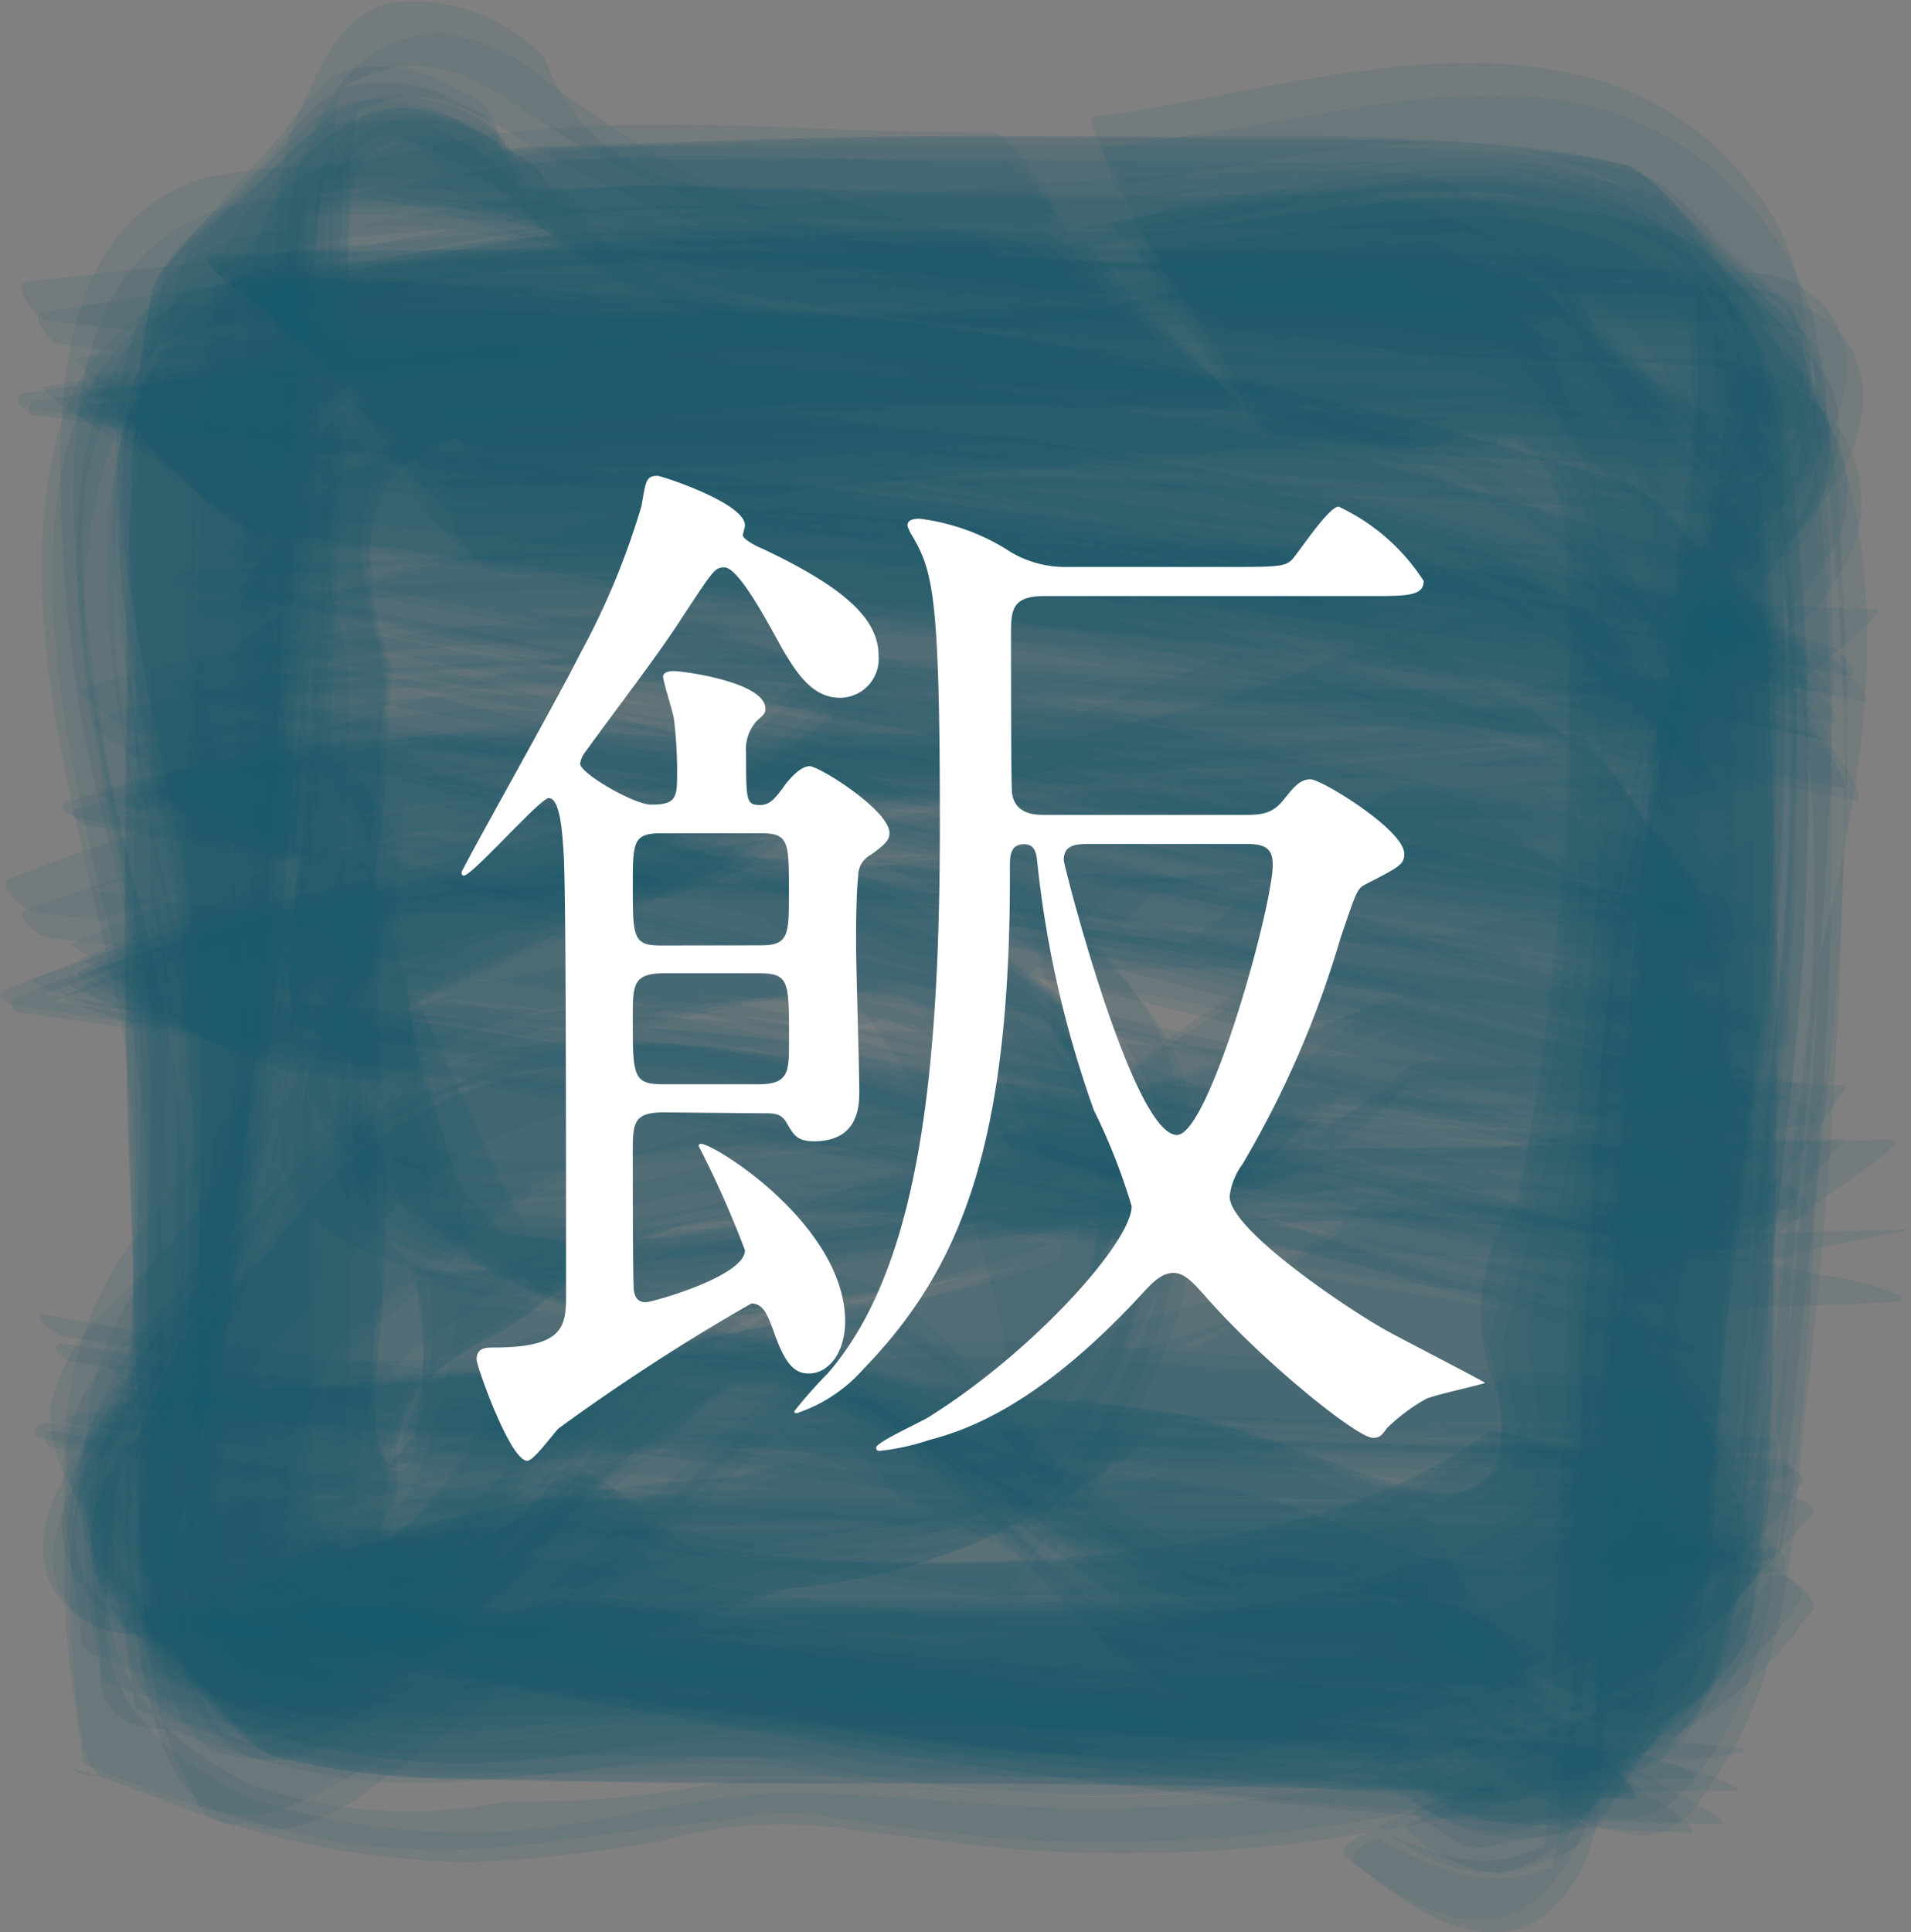 <svg xmlns="http://www.w3.org/2000/svg" viewBox="0 0 47.87 48.394"><rect x="0" y="0" width="47.87" height="48.394" fill="#808080" stroke="none"/><defs><style>.cls-1{fill:#175b66;opacity:0.109;}.cls-2{fill:#fff;}</style></defs><g id="レイヤー_2" data-name="レイヤー 2"><g id="レイヤー_1-2" data-name="レイヤー 1"><path class="cls-1" d="M35.8,39.159q-8.809-.052-17.621-.054-5.32,0-10.643-.01a23.3,23.3,0,0,1-4.894-.208L7.537,43.46,2.085,37.186l3.749,5.807L3.2,37.523l2.059,4.718C4.128,37.3,5.992,30.67,6.559,25.3c.372-3.513.556-7.05.734-10.577.129-2.548.236-5.1.336-7.646A21.991,21.991,0,0,1,8.007,2.46L3.935,8.037,9.377,2.2,4.883,6.017a12.071,12.071,0,0,1,9.187-.9l-4.318-.19c7.364.623,14.669,1.406,22.056,1.744q3.907.179,7.817.321a25.985,25.985,0,0,1,4.65.377L40.867,5.036,44.5,7.8,40.908,4.467l3.675,5.439L42.275,5.777c.9,4.38-.623,10.445-1.069,15.234-.328,3.522-.5,7.064-.674,10.6-.126,2.546-.232,5.094-.336,7.642a29.6,29.6,0,0,1-.394,4.87l.979-1.266-1.32,1.394,3.984-3.17-6.181,3.291,4.886-1.844-2.3.416c-1.114.2-2.236.393-3.337.661a9.871,9.871,0,0,0-1.108.381,4.3,4.3,0,0,0,2.6.994c.672.126,2.165-1.075,2.621-1.347.548-.327,2.127-.977,2.428-1.67,1.012-2.329.638-1.591.942-3.786a57.288,57.288,0,0,0,.291-6.761c.074-3.982.109-7.964-.019-11.944q-.1-2.9-.173-5.8a22.657,22.657,0,0,0-1.29-6.418l.625,4.619.853-.288a3.234,3.234,0,0,0,.832-1.86,2.613,2.613,0,0,0-.078-1.633c-.127-.633-1.031-1.175-1.481-1.589-.68-.625-1.62-1.894-2.532-2.163a17.551,17.551,0,0,0-3.686-.517c-2.939-.241-5.973-.143-8.917-.17-3-.028-5.982-.054-8.98.025a47,47,0,0,0-6,.155c-1.371.227-2.746.585-4.112.839L14.51,4.9,12.445,3.663a1.128,1.128,0,0,0-.827-1.323,3.783,3.783,0,0,0-2.84-.608c-.71.076-1.488,1.393-1.934,1.884q-.825.9-1.629,1.827A9.991,9.991,0,0,0,4.153,6.766a19.485,19.485,0,0,0-.6,3.856c-.26,2.431-.129,4.984-.149,7.427-.029,3.5-.07,6.987,0,10.484q.06,2.826.1,5.652a19.963,19.963,0,0,0,1.147,5.9l.131-6.589a1.85,1.85,0,0,1-1.731,1.067,3.863,3.863,0,0,0-.984,3.591c-.053.753,1.873,2.523,2.22,2.937.485.578,1.636,2.452,2.508,2.694a18.746,18.746,0,0,0,4.4.592q5.424.129,10.842.117c6.247-.007,12.473.108,18.713.393a1.314,1.314,0,0,0-.406-.7Q39.4,43.024,38.416,41.9C38.121,41.557,36.5,39.163,35.8,39.159Z"/><path class="cls-1" d="M36.3,40.19q-8.046-.078-16.092-.084c-3.707,0-7.414.008-11.12-.009a30.584,30.584,0,0,1-5.734-.192l3.79,3.233-4.6-4.95,2.948,4.326L3.432,38.161l1.55,3.578A24.66,24.66,0,0,1,6.1,31.285q.444-2.527.68-5.082c.256-2.529.431-5.069.582-7.606.189-3.187.332-6.377.463-9.567a30.6,30.6,0,0,1,.425-5.709L4.736,7.379l5.291-4.838L5.365,5.73,8.744,4.109,6.154,5.22c4.523-.743,10.891,1.142,15.881,1.674,3.509.374,7.043.561,10.566.739,2.547.129,5.095.237,7.643.339a23.344,23.344,0,0,1,4.667.392L41.4,5.651l3.707,3.142L41.4,5.008l3.694,5.941-2.357-4.51c.714,4.257-.545,8.636-1.089,12.882-.433,3.389-.652,6.8-.844,10.211-.181,3.217-.322,6.434-.451,9.653a29.86,29.86,0,0,1-.436,5.7L42.361,41.6l-2.893,3.512,3.1-3.17-4.087,3.4,3.811-2.849-1.669.63a20.461,20.461,0,0,0-3.062.863c-.231.074-1.889.812-1.917.795a4.324,4.324,0,0,0,3.523.855c.639-.114,1.2-.974,1.635-1.411.65-.656,1.934-1.535,2.243-2.433,1.033-3.007.723-6.638.785-9.76q.114-5.834.1-11.669-.009-2.922,0-5.844-.352-2.735-.731-5.465l-.124,4.71a1.409,1.409,0,0,1,1.2-.979q1.043-.112,1.239-1.367a4.1,4.1,0,0,0,.146-2.281c-.1-.677-1.071-1.322-1.525-1.782q-.744-.759-1.507-1.5a7.585,7.585,0,0,0-1.106-.975,16.434,16.434,0,0,0-3.754-.657c-2.421-.267-4.967-.141-7.4-.169-3.484-.041-6.966-.091-10.451-.074q-2.825.021-5.649,0a51.106,51.106,0,0,0-5.577.667l4.193-.278-.263-.921a3.322,3.322,0,0,0-1.893-.93,2.64,2.64,0,0,0-1.7.027c-.8.139-1.834,1.412-2.36,1.89C6.1,4.963,4.838,5.8,4.565,6.611A13.312,13.312,0,0,0,4.1,9.416a69.012,69.012,0,0,0-.307,8.15c-.046,3.986-.08,7.969-.061,11.955.006,1.385-.119,2.861.01,4.239.178,1.9.6,3.932.826,5.8l.473-5.075-.73.875a1.18,1.18,0,0,0-1.278.905c-.722,1.192-.4.88-.458,2.9-.016.591.951,1.306,1.314,1.708.578.641,1.451,2.092,2.3,2.37a15.2,15.2,0,0,0,4.461.648q5.43.119,10.857.107c6.265-.006,12.511.1,18.771.355-.035,0-1.841-2.2-1.854-2.211C38.108,41.811,36.925,40.2,36.3,40.19Z"/><path class="cls-1" d="M35.041,37.623c-5.839-.053-11.675-.064-17.514-.064q-5.319,0-10.637-.012a16.49,16.49,0,0,1-4.927-.321l1.868,1.7L1.947,36.882l1.255,1.6a2.171,2.171,0,0,1-.055-2.8q.51-.977,1.055-1.934c.359-.766.664-1.578.963-2.371a33.431,33.431,0,0,0,1.972-7.952c.517-4.355.78-8.724.985-13.1.091-1.935.168-3.87.247-5.805A9.343,9.343,0,0,1,8.883.889L7.7,2.855C9.549,1.277,10.976,1.3,12.89,2.6a22.744,22.744,0,0,0,2.68,1.624,36.346,36.346,0,0,0,4.29,1.657,31.076,31.076,0,0,0,4.558.518c4.736.447,9.492.7,14.245.888,1.615.064,3.231.119,4.847.188q1.331-.386,1.475,1.013a1.748,1.748,0,0,1,.111,2.266,19.694,19.694,0,0,1-1.86,2.1,10.739,10.739,0,0,0-1.271,2.109,21.119,21.119,0,0,0-1.883,6.923c-.59,5.209-.833,10.47-1.045,15.705-.066,1.615-.12,3.232-.193,4.847l-.05,1.016q-2.22,1.521-3.916-.15c-.2-.127-1.352.034-1.067.261,1.38,1.1,3.232,2.405,4.934,1.109a2.341,2.341,0,0,0,.889-1.629,36.941,36.941,0,0,0,.15-4.652q.149-4.733.392-9.461.1-2.218.276-4.434a27.873,27.873,0,0,1,1.972-9.551c1-1.284,2.474-2.261,3.259-3.719.651-1.208.937-2.769-.177-3.749a2.51,2.51,0,0,0-1.932-.634c-2.2-.1-4.393-.138-6.589-.228-2.867-.117-5.734-.251-8.6-.419a22.354,22.354,0,0,1-8.328-1.575q-4.909.7-6.423-3.174A4.466,4.466,0,0,0,9.74.088C8.525.418,8.1,1.53,7.6,2.558,6.69,4.405,6.967,6.587,6.9,8.6c-.2,5.982-.387,11.953-.98,17.912a11.172,11.172,0,0,1-.757,3.576q-1.234,1.451-2.574,2.8a4.667,4.667,0,0,0-1.335,2.394,3.85,3.85,0,0,0,1.513,3.088c1.441,1.373,2.926,1.186,4.868,1.206,9.712.1,19.419-.07,29.127.254.181.006-.751-1.272-.712-1.222C35.857,38.364,35.437,37.627,35.041,37.623Z"/><path class="cls-1" d="M34.679,40.083c-10.257.234-20.513.168-30.773.168q-1.854.452-2.052-1.882a3.7,3.7,0,0,1,1.894-2.892,10.647,10.647,0,0,0,.9-1.037c2.3-3.328,2.636-7.395,2.969-11.277.252-2.935.412-5.875.563-8.816q.135-2.562.224-5.125.082-2.5.214-5,.994-1.753,2.61.148a1.976,1.976,0,0,1,1.9,1,14.834,14.834,0,0,0,2.9,1.828,22.083,22.083,0,0,0,6.985,1.841c3.893.461,7.8.716,11.717.921,2.38.124,4.76.218,7.141.312a10.119,10.119,0,0,1,3.833.52L44.552,9.67c1.537,2.417-.559,3.809-1.658,5.759a24.259,24.259,0,0,0-2.459,6.5,47.192,47.192,0,0,0-.661,5.6c-.281,2.973-.452,5.961-.6,8.944-.118,2.388-.21,4.777-.3,7.167a9.026,9.026,0,0,1-.516,3.662l1.033-1.487c-1.847,1.223-3,.818-4.793.048-.216-.092-1.216.391-.879.648,1.287.982,3.311,2.436,4.89.952A4.975,4.975,0,0,0,40,44.718a43.34,43.34,0,0,0,.125-4.62q.127-4.713.341-9.423.084-2.2.239-4.392a25.9,25.9,0,0,1,2.177-9.852c1.161-.822,2.083-.951,2.814-2.305a3.186,3.186,0,0,0-.11-3.838c-1.221-1.549-2.815-1.278-4.647-1.322-5.3-.13-10.6-.289-15.893-.644q-2.73-.171-5.452-.438l-2.183-.728a5.614,5.614,0,0,1-3.793-2.664.944.944,0,0,0-.694-.6c-1.681-1.324-4.485-1.751-4.98.832a17.642,17.642,0,0,0-.092,2.6c-.094,2.876-.2,5.749-.335,8.623a100.351,100.351,0,0,1-.669,10.274L5.825,31.031a7.768,7.768,0,0,1-3.133,4.332C1.749,36.6.233,38.708,1.661,40.224c1.029,1.092,2.969.672,4.217.672,9.7,0,19.4.1,29.091-.23C35.41,40.651,34.918,40.078,34.679,40.083Z"/><path class="cls-1" d="M36.116,40.572q-8.046-.068-16.092-.077c-3.707,0-7.414.008-11.121-.009a32.29,32.29,0,0,1-5.884-.207L7.7,43.774,2.418,38.641l3.611,4.637L3.456,38.716l2.021,3.845c-1.1-4.581.435-10.8.9-15.788.328-3.52.5-7.062.67-10.593q.186-3.821.331-7.644a28.581,28.581,0,0,1,.393-4.857l-3.716,4.4,5.411-5.05L4.544,6.337,9.349,3.978,5.261,5.765l7.4-.19L7.837,5.328c4.662.527,9.285,1.344,13.954,1.8,3.466.337,6.944.545,10.421.724,2.894.15,5.788.269,8.683.39a19.888,19.888,0,0,1,3.839.369L39.9,4.416l5.422,5.91-3.7-5.439,2.627,5.2L42.2,5.62l.416,7.792.028-5.156c-.369,4.74-1.1,9.367-1.583,14.074-.359,3.522-.543,7.067-.722,10.6-.129,2.55-.236,5.1-.337,7.652a25.184,25.184,0,0,1-.41,4.84l3.142-4.249-3.464,4.175,4.29-4.31L37.131,45.35l5.113-2.862-1.336.342a34.727,34.727,0,0,0-3.948,1.437c-.131.052-1.653.771-1.617.793a4.339,4.339,0,0,0,3.517.918c.816-.116,2.117-1.9,2.578-2.373.6-.616,2.053-1.71,2.308-2.636a18.829,18.829,0,0,0,.377-2.89,59.649,59.649,0,0,0,.277-6.834c.063-3.969.09-7.938-.034-11.906q-.088-2.854-.169-5.71a17.47,17.47,0,0,0-1.385-6.4l.7,6.007a1.18,1.18,0,0,0,1.313-.911,3.211,3.211,0,0,0,.5-2.979c.034-.726-1.846-2.352-2.192-2.74-.5-.564-1.612-2.26-2.473-2.488a28.492,28.492,0,0,0-3.68-.521,61.734,61.734,0,0,0-7.4-.16c-3.518-.026-7.025-.067-10.542.05q-2.974.1-5.948.188A52.46,52.46,0,0,1,7.37,5.067l5.932.392-.885-.72a1.2,1.2,0,0,0-.956-1.259c-1.216-.695-.976-.385-2.97-.411-.7-.009-2.076,1.611-2.468,1.964C5.5,5.5,4.012,6.482,3.806,7.277a21.925,21.925,0,0,0-.355,2.9,58.767,58.767,0,0,0-.284,6.8c-.067,3.985-.095,7.968.06,11.95q.113,2.89.213,5.782a19.042,19.042,0,0,0,1.436,6.353l-.764-5.216-.874.273a3.236,3.236,0,0,0-.862,1.853,2.659,2.659,0,0,0,.059,1.624c.146.789,1.65,1.875,2.132,2.346.57.557,1.543,1.846,2.4,2.076a18.463,18.463,0,0,0,4.391.511q5.435.126,10.865.113c6.271-.007,12.521.121,18.784.4a1.037,1.037,0,0,0-.411-.578q-.934-.916-1.905-1.792C38.277,42.289,36.85,40.578,36.116,40.572Z"/><path class="cls-1" d="M36.043,39.669q-8.8-.058-17.606-.062-5.322,0-10.642-.012a24.711,24.711,0,0,1-4.883-.2l4.816,4.3-5.4-5.976,3.684,5.526L3.4,37.995l2.028,4.522L5.037,34.68l-.058,5.2c.39-4.744,1.141-9.385,1.624-14.1.361-3.519.547-7.061.725-10.592q.192-3.823.337-7.649A24.848,24.848,0,0,1,8.075,2.7L4.147,7.891l5.619-5.7L4.647,6.241,8.223,4.162,5.385,5.679c4.958-1.273,11,.195,16.187.686,3.515.332,7.054.487,10.581.656,2.547.123,5.1.226,7.645.324a26.108,26.108,0,0,1,4.644.362L39.927,4.339l5.3,5.077L41.6,4.858l1.882,3.287L42.144,5.581c1.105,4.6-.4,10.778-.867,15.765-.327,3.524-.494,7.068-.667,10.6-.125,2.548-.231,5.1-.332,7.647a28.914,28.914,0,0,1-.393,4.859l1.977-2.505-2.308,2.569,3.672-3.294L38.563,44.79l4.513-2.954L38.3,44.171l4.06-1.764-1.3.3c-1.307.3-2.609.621-3.9.983-.151.042-1.611.606-1.614.6,1.9,1.08,1.082.75,3.622.775.7.007,2.055-1.591,2.448-1.944.522-.468,1.993-1.435,2.2-2.224a21.91,21.91,0,0,0,.355-2.9,59.026,59.026,0,0,0,.284-6.8c.067-3.987.1-7.973-.059-11.957q-.116-2.9-.216-5.793a19.936,19.936,0,0,0-1.434-6.368l.8,5.162.874-.279a3.3,3.3,0,0,0,.857-1.873A2.772,2.772,0,0,0,45.21,8.45c-.124-.693-1.14-1.332-1.619-1.795Q42.807,5.892,42,5.149a8.089,8.089,0,0,0-1.161-.979c-3.108-.867-6.7-.62-9.892-.67-3.979-.062-7.956-.091-11.932.051q-2.871.1-5.744.183A27,27,0,0,0,7.486,5.025l5.91-.283L12.559,4a1.142,1.142,0,0,0-.865-1.306A3.773,3.773,0,0,0,8.8,2.15c-.817.112-2.137,1.921-2.6,2.392C5.6,5.162,4.137,6.266,3.88,7.2c-.741,2.69-.563,5.743-.628,8.513-.077,3.316-.131,6.649-.093,9.966q.1,3.095.188,6.191A24.061,24.061,0,0,0,4.805,40.9l-.66-6.063a1.175,1.175,0,0,0-1.316.9,3.14,3.14,0,0,0-.506,2.941c-.036.738,1.83,2.387,2.18,2.789.486.557,1.611,2.318,2.465,2.54a19.982,19.982,0,0,0,4.415.553q5.426.131,10.845.118c6.248-.008,12.475.117,18.716.4a1.232,1.232,0,0,0-.4-.667q-.933-1.1-1.907-2.165C38.318,41.9,36.747,39.674,36.043,39.669Z"/><path class="cls-1" d="M35.4,40.3q-8.037-.056-16.075-.046c-3.7,0-7.411,0-11.117-.012-1.918-.008-3.986.226-5.852-.323L4.692,41.3,2.923,39.932l1.02.94c-1.831-2.8-1.1-2.367-.345-3.585a15.142,15.142,0,0,0,.989-2.493,36.528,36.528,0,0,0,2.166-8.679c.557-4.782.8-9.578,1.007-14.386.115-2.666-.141-5.6.61-8.189L7.191,5.131l1.83-1.982L7.447,4.623a10.091,10.091,0,0,1,3.184-.093l4.385,1.785,2.172.665a60.073,60.073,0,0,0,12.35,1.585c3.509.212,7.021.362,10.533.505a20.5,20.5,0,0,1,4.821.474L42.727,7.7l2.5,2.427L43.188,7.775l1.859,2.889L43.679,8.287a7.051,7.051,0,0,1-.432,3.616c-.528,1.729-1.008,3.484-1.5,5.228a60.1,60.1,0,0,0-1.79,12.208c-.252,3.667-.4,7.342-.551,11.015a22.051,22.051,0,0,1-.541,5.846l2.148-3.129-2.341,2.872,2.011-2.127-3.007.943a5.953,5.953,0,0,0-1.946.476c-.113.036-1.282.486-1.2.546,1.865,1.3,3.6,1.776,5.159-.286a8.493,8.493,0,0,0,1.98-4.077,33.9,33.9,0,0,0,.22-4.311c.083-2.667.142-5.334.216-8A146.275,146.275,0,0,1,43.22,13.537l-1.062,2.954c1.007-1.614,4.855-3.952,3.3-6.558A10.963,10.963,0,0,0,43.413,7.58a4.26,4.26,0,0,0-2.581-.927,64.2,64.2,0,0,0-8.151-.328c-6.971-.15-14.207.01-21.01-1.721l2.181.916c-1.764-1.528-.437-1.681-2.483-2.541A2.869,2.869,0,0,0,8.141,3.5a4.745,4.745,0,0,0-1.816,3.38c-.166,1.394-.132,2.845-.175,4.241-.111,3.645-.143,7.3-.336,10.942-.15,2.815-.306,5.7-.68,8.5a7.23,7.23,0,0,1-2.489,5.069,4.02,4.02,0,0,0-.8,1.23C.573,39.817,3.693,41.566,6.217,41.9a54.647,54.647,0,0,0,6.712.154c2.894.02,5.789,0,8.683,0,5.306,0,10.6.041,15.9.191.452.012-.452-.717-.4-.668C36.79,41.277,35.894,40.305,35.4,40.3Z"/><path class="cls-1" d="M35.54,38.366c-5.866-.049-11.731-.05-17.6-.05q-5.316,0-10.632-.011a16.207,16.207,0,0,1-4.929-.314L3.9,39.315,2.663,37.948l.646.888c-.681-1.928-.2-2.236.645-3.674.238-.406.467-.814.685-1.231A26.187,26.187,0,0,0,7.352,25.5c.668-4.753.94-9.542,1.161-14.334.09-1.932.167-3.865.246-5.8a10.372,10.372,0,0,1,.465-3.623L8.013,3.511c1.646-1.515,2.9-1.3,4.663-.241a23.972,23.972,0,0,0,3.006,1.59,24.925,24.925,0,0,0,5.049,1.7A115.942,115.942,0,0,0,35.166,7.753c2.388.125,4.776.214,7.165.307a8.573,8.573,0,0,1,3.651.534l-1.15-.813c1.25,2.108.556,3.193-.729,4.936-.259.352-.555.7-.79,1.072a20.918,20.918,0,0,0-2.47,6.059,42.626,42.626,0,0,0-.615,5.6c-.267,2.972-.433,5.958-.585,8.938-.122,2.394-.216,4.789-.311,7.185a8.888,8.888,0,0,1-.516,3.667l.688-.758c-1.706.9-2.807.261-4.281-.579-.2-.115-1.306.156-.994.4,1.54,1.2,3.543,2.46,5.181.787a3.2,3.2,0,0,0,.779-2.592c.163-4.848.3-9.7.563-14.541q.171-2.949.406-5.893a8.609,8.609,0,0,1,2.454-6.779c-.241.326,2.4-3.16,2.5-3.357.629-1.191.894-2.747-.175-3.749A4.365,4.365,0,0,0,42.8,7.154c-5.307-.162-10.613-.317-15.913-.645s-7.61-.515-13.053-4.355A5.242,5.242,0,0,0,11.317.862,3,3,0,0,0,8.34,2.437,6.69,6.69,0,0,0,7.2,6.552c-.173,5.533-.237,11.087-.677,16.606a27.413,27.413,0,0,1-.665,5.185A6.258,6.258,0,0,1,3.114,33.6,9.029,9.029,0,0,0,2.1,34.92c-.938,1.837-.267,3,1.1,4.2,1.236,1.085,2.989.773,4.517.786,9.666.079,19.328-.048,28.992.173C37.017,40.086,35.941,38.369,35.54,38.366Z"/><path class="cls-1" d="M36.078,40.83q-8.774-.07-17.546-.062c-3.544,0-7.089,0-10.633-.019A22.373,22.373,0,0,1,3.083,40.5l3.074,1.963-3.4-2.5,2.39,2.047-2.2-2.562L4.6,41.564a7.074,7.074,0,0,1-.291-2.416L5.386,34.14l.5-2.217A86.067,86.067,0,0,0,7.26,19.488c.2-3.557.349-7.117.493-10.676a26.337,26.337,0,0,1,.4-4.675L6.823,5.693l1.835-1.93L6.046,5.886,9.671,3.511,6.73,5.176l3.463-1.2-2.961.89c3.36-.122,6.57,1.477,9.819,2.21a76.415,76.415,0,0,0,11.164,1.4c3.68.273,7.37.424,11.056.584a27.7,27.7,0,0,1,5.72.462L41.128,5.964l4.609,5.4-3-4.676L44.216,10.1l-1.008-2.57a29.923,29.923,0,0,1-1.407,10.3q-.549,2.73-.836,5.5c-.39,3.437-.6,6.889-.776,10.343-.148,2.942-.266,5.886-.386,8.83a14.331,14.331,0,0,1-.41,3.62l2.814-4.256L38.88,46.291l2.852-3.383L39.405,45.02l1.942-1.613-1.879.551a9.965,9.965,0,0,0-2.657.962,15.155,15.155,0,0,0-1.636.855,4.345,4.345,0,0,0,2.378,1.167,5.388,5.388,0,0,0,1.826-.643c.631-.234,1.055-1.236,1.417-1.762q.585-.838,1.146-1.7a6.967,6.967,0,0,0,.72-1.224c.257-2.863.4-5.668.472-8.559.181-7.6.545-15.2.262-22.794l-.465,4.766a1.463,1.463,0,0,1,1.285-.975q1.078-.082,1.335-1.359a3.976,3.976,0,0,0,.2-2.355c-.1-.692-.909-1.336-1.342-1.848q-.663-.793-1.349-1.567a7.156,7.156,0,0,0-1-1.028A15.2,15.2,0,0,0,38.8,5.214a63.241,63.241,0,0,0-9.027-.285c-3.957-.06-7.913-.13-11.869-.247-2.817-.084-5.606.111-8.424.082l4.191,1.027a4.38,4.38,0,0,0-2.426-2.358c-.431-.264-1.793.4-2.135.512-.435.144-1.739.379-2.016.87C6.106,6.57,5.19,7.477,4.98,9.232c-.238,1.977-.141,4.1-.191,6.082-.177,7.168-.428,14.333-.534,21.5L5.1,34.046A15.264,15.264,0,0,0,2.418,37.6a3.581,3.581,0,0,0,.525,2.917c.13.654,2.805,2.285,3.358,2.329,5.133.409,10.27.354,15.426.352,5.768,0,11.524.074,17.289.264.52.017-.678-.9-.608-.842C37.963,42.23,36.727,40.835,36.078,40.83Z"/><path class="cls-1" d="M35.992,40.112q-8.8-.065-17.607-.068c-3.547,0-7.094,0-10.642-.012a24.679,24.679,0,0,1-4.865-.2l4.84,3.917L2.3,38.179l3.732,5.1L3.375,38.361l2.084,4.194A65.905,65.905,0,0,1,6.128,29.01q.33-2.8.513-5.616c.151-2.071.276-4.146.387-6.219.143-2.691.255-5.383.363-8.075a33.025,33.025,0,0,1,.44-5.873L4.075,8.005,9.52,2.636,4.569,6.312,11.51,3.833,6.1,5.525c4.907-.6,10.369.7,15.382,1.188,3.522.341,7.067.516,10.6.691q3.823.189,7.649.334a27.137,27.137,0,0,1,4.852.4L39.873,4.35l5.316,5.48L41.578,4.839l2.57,4.851-2-4.128.432,7.385L42.6,8.139c-.355,4.6-1.048,9.114-1.5,13.689-.346,3.524-.525,7.069-.7,10.605-.128,2.549-.235,5.1-.337,7.65a26.617,26.617,0,0,1-.4,4.854l3.876-4.776-5.572,5.37,5.086-3.667-4.923,2.608,4.2-2.038L41,42.759c-1.342.328-2.689.781-4,1.216-.144.048-1.661.694-1.648.7a3.877,3.877,0,0,0,3.583.845c.691.027,2.21-1.833,2.564-2.168.559-.53,2.079-1.585,2.3-2.442.708-2.7.551-5.726.619-8.5.08-3.318.141-6.657.1-9.977q-.116-3.117-.222-6.234A23.884,23.884,0,0,0,42.758,7.12l.693,5.6a1.167,1.167,0,0,0,1.271-.921,3.166,3.166,0,0,0,.452-2.939c.022-.684-1.8-2.163-2.136-2.514-.529-.554-1.561-2.03-2.408-2.253a20.929,20.929,0,0,0-2.9-.361,59.085,59.085,0,0,0-6.815-.282c-3.98-.065-7.959-.093-11.936.052q-2.878.107-5.758.2A18.342,18.342,0,0,0,6.844,5.134l5.545-.759-.275-.895A3.331,3.331,0,0,0,10.222,2.6a2.817,2.817,0,0,0-1.67.048c-.826.143-1.991,1.679-2.5,2.173-.563.549-2,1.581-2.233,2.443a20.072,20.072,0,0,0-.362,2.891,59.879,59.879,0,0,0-.278,6.821c-.063,3.977-.09,7.952.052,11.927q.1,2.871.193,5.743a16.6,16.6,0,0,0,1.347,5.821L4.787,34.5a1.42,1.42,0,0,1-1.181.981q-1.033.135-1.21,1.389a4.027,4.027,0,0,0-.1,2.257c.143.846,1.7,2.054,2.2,2.578.537.562,1.613,2.095,2.477,2.318a20.038,20.038,0,0,0,4.41.532q5.43.129,10.856.117c6.262-.008,12.5.119,18.756.4a1.162,1.162,0,0,0-.42-.626q-.956-1.015-1.952-1.991C38.257,42.092,36.723,40.118,35.992,40.112Z"/><path class="cls-1" d="M36.062,40.4q-8.7-.045-17.4-.047c-3.544,0-7.088,0-10.632-.019A22.769,22.769,0,0,1,3.2,40.089L5.6,41.757l-2.733-2.2,2.257,2.165L3.026,39.061l1.537,2.223a3.585,3.585,0,0,1-.23-2.433L6.112,31.46A76.31,76.31,0,0,0,7.434,20.528c.259-3.718.4-7.446.555-11.169a29.744,29.744,0,0,1,.464-5.7L6.334,6.114,8.963,3.321,6.26,5.634,9.987,3.09,6.638,5.065,9.524,3.988,7.492,4.65a9.9,9.9,0,0,1,1.613.137c2.751.35,5.47,1.327,8.184,1.925A75.62,75.62,0,0,0,28.355,8.075c3.3.228,6.61.38,9.916.522,2.272.1,4.713-.06,6.922.533l-3.07-2.472,3.314,2.964L42.481,6.516l2.625,3.452-2.094-3.1a5.988,5.988,0,0,1,.23,3.572q-.874,4.873-1.716,9.753c-.575,3.831-.842,7.715-1.051,11.58-.182,3.363-.311,6.728-.445,10.093a15.58,15.58,0,0,1-.418,3.789L42.056,42l-2.985,3.892,2.493-2.874-2.155,1.853,1.714-1.333-1.911.48a9.136,9.136,0,0,0-2.373.7,12.608,12.608,0,0,0-1.466.686c2.028,1.316.981.856,4.237.419.522-.07.98-1.108,1.252-1.5.458-.653,1.529-1.692,1.614-2.515.383-3.682.452-7.352.532-11.06.138-6.353.455-12.69.437-19.042l-.822,4.188q.334-2.307,2.279-2.411a4.234,4.234,0,0,0,1.171-2.46A2.934,2.934,0,0,0,45.9,9.767C45.467,8.732,44.1,7.7,43.327,6.93a4,4,0,0,0-2.146-1.358,21.775,21.775,0,0,0-2.4-.3c-2.393-.284-4.919-.16-7.327-.2-3.432-.058-6.864-.11-10.3-.231q-2.751-.1-5.5-.224a8.7,8.7,0,0,1-3-.026l.466.163a1.788,1.788,0,0,0-1.557-1.738,12.239,12.239,0,0,0-1.256-.294,2.659,2.659,0,0,0-1.54.375C7.158,4.067,5.478,5.533,5.33,7.482c-.228,2.988-.363,5.969-.419,8.977-.125,6.693-.384,13.381-.589,20.07l.97-2.931c-1.1,2-4.614,4.17-2.192,6.644a15.812,15.812,0,0,0,1.812,1.7,5.458,5.458,0,0,0,2.864.772,51.934,51.934,0,0,0,6.673.217c2.9.019,5.791-.007,8.686,0,5.3.008,10.592.087,15.891.264.053,0-1.364-1.543-1.352-1.531C37.356,41.359,36.6,40.4,36.062,40.4Z"/><path class="cls-1" d="M34.992,40.312c-9.749.113-19.5.115-29.247.115H3.119a5.126,5.126,0,0,1,1-4.954A9.125,9.125,0,0,0,5.743,33.1C8.305,27.877,8.088,21.683,8.39,16c.152-2.871.266-5.742.376-8.615A10.6,10.6,0,0,1,8.9,4.439C9.911,1.88,13.316,5.59,14.423,6.382a13.042,13.042,0,0,0,2.861,1.449c5.477,2.153,11.923,2.085,17.747,2.4,2.4.128,4.793.225,7.191.324a9.833,9.833,0,0,1,3.847.548L44.958,9.989c1.158,2.053.119,3.043-1.064,4.655a14.13,14.13,0,0,0-1.615,2.814,23.219,23.219,0,0,0-1.631,4.91A114.574,114.574,0,0,0,39.429,36.86c-.126,2.4-.215,4.793-.311,7.19a8.517,8.517,0,0,1-.54,3.652l.844-1.208c-1.808.989-3.1.513-4.852-.4-.206-.107-.917.35-.607.6,1.261,1.009,3.248,2.517,4.867,1.173a4.02,4.02,0,0,0,1.2-2.367,44.321,44.321,0,0,0,.147-4.658c.109-3.626.243-7.254.443-10.876.182-3.306.21-11.351,2.515-13.2,1.539-1.235,2.012-.627,2.931-2.382a3.246,3.246,0,0,0-.524-4.244c-1.183-1.131-2.664-.85-4.2-.893-6.3-.176-12.6-.351-18.884-.87a10.638,10.638,0,0,1-4.732-.953,3.96,3.96,0,0,1-2.814-1.692A11.556,11.556,0,0,0,12.58,3.591c-1.048-.6-2.52-.987-3.57-.146-.944.757-.727,2.123-.763,3.2-.189,5.6-.384,11.2-.806,16.792-.247,3.269-.38,6.65-2.074,9.574a5.511,5.511,0,0,1-2.351,2.523.184.184,0,0,0-.085.069c-.847,1.042-2.393,3.319-1.124,4.7.679.737,1.622.64,2.528.64,10.274,0,20.546.005,30.82-.134C35.5,40.8,35.245,40.309,34.992,40.312Z"/><path class="cls-1" d="M10.227,10.138c10.961-.511,21.807.1,32.758.607L38.216,7.134l.265,1.978,1.98.816C38.973,8.759,38.64,7.533,37.21,6.7l-1.331-.635q-17.031,1.067-34,2.909c-.011,0,2.067,2.28,2.052,2.265.463.451,1.552,1.882,2.316,2q16.422,2.307,32.78,5.026l-.3-.415a4,4,0,0,1,.48,2.975l2.73-2.519q-6.943.837-13.926,1.155l-3.578-.042A30.952,30.952,0,0,0,17.717,17.9q-1.322-.246-2.658-.37c-4.076-.457-7.893.317-11.886,1.192a1.15,1.15,0,0,0,.577.477q.845.492,1.707.951c1.074.581,2.459,1.7,3.691,1.862,5.018.669,9.97,1.7,14.99,2.307q2.9.306,5.767.8a10.469,10.469,0,0,0,8-.828l-3.189.507q5.028.594,10.021,1.426l-.806-5.169-1.945,1.161a11.92,11.92,0,0,1-3.391.72c-3.285.367-1.429.284-6.484,4.059l4.269-1.967a42.7,42.7,0,0,1-17.248,4.737A12.117,12.117,0,0,1,9.82,29.4l4.759,3.063-5.356-3.82L13.8,32.565,9.546,22.95l1.045,5.91-.7-6.739a3.336,3.336,0,0,0-.25-1.978A4.107,4.107,0,0,0,7.7,17.9L7.419,25.2a21.509,21.509,0,0,1,7.751.392,32.846,32.846,0,0,1,10.039-.578L21.8,24.658l3.452,1.226-2.263-.922,4.586,3.06L24.334,25.5l3.033,5.87-1.535-4.6.828,6.414.054-3.884-.854,6.386,1.751-4.822A45.612,45.612,0,0,1,9.182,34.629l4.107-.079-10.42-.336c-.706-.023,1.626.747,1.254.633a19.814,19.814,0,0,0,3.908,1.015,45.684,45.684,0,0,0,12.5.536,39.088,39.088,0,0,0,4.423-.241l4.17-.644a37.833,37.833,0,0,1,14.233-.11l-2.838-4.128a25.685,25.685,0,0,1-7.4.073,10.882,10.882,0,0,1-5.414,3.21l3.622-1.611-8.976,2.728a44.9,44.9,0,0,1-6.37.877A41.533,41.533,0,0,0,5.882,38.921c.129-.044,1.862,1.154,2.159,1.307a13.729,13.729,0,0,0,3.49,1.672,181.778,181.778,0,0,0,30.736,4c.6.053-1.014-.971-.821-.84-.715-.484-1.97-1.634-2.871-1.726a244.472,244.472,0,0,1-32.5-4.415L11.724,41.9q3.829-.9,7.58-2.086A16.144,16.144,0,0,0,31.4,33.1l-4.808,2.273a141.027,141.027,0,0,0,16.766.025,17.735,17.735,0,0,0-1.264-2.171c-.327-.476-.94-1.734-1.574-1.957q-6.224-3.627-11.183,3.883l3.437-1.481-29.9.537,5.162,1.648L13.7,34.779l-4.514.148c5.6.455,11.086.842,16.71.917.551.007,1.595-4.073,1.674-4.41.591-2.5.8-4.684-1.174-6.592a18.857,18.857,0,0,0-3.349-2.419q-3.612-1.279-7.307-2.284Q11.733,18.978,7.7,17.9a23.089,23.089,0,0,0-.33,3.645c-.011.291-.428,3.334.047,3.66a6.75,6.75,0,0,1,2.556,2.936l-.379-6,.033,7.242c0,.558,2.36,1.781,2.615,1.95.651.428,1.942,1.594,2.823,1.634a30.432,30.432,0,0,0,6.113-.544,37.378,37.378,0,0,0,9.75-2.391,11.464,11.464,0,0,0,5.937-4.961l-4.682,2.084A78.449,78.449,0,0,0,44.74,26.22c.295-.052-.216-2.606-.217-2.613,0,.033-.556-2.595-.589-2.556l-3.668,4.323,3.475-2.7a66.609,66.609,0,0,1-26.4-1.234q-6.959-1.486-13.968-2.711l5.975,3.29c2.243-.261,4.506-.9,6.751-1.07a36.467,36.467,0,0,1,9.01.836L20.7,18.539l6,5.857.142.095Q28.545,22.7,30.3,20.95l-1.673,1.435a62.649,62.649,0,0,0,10.71-1.566c.257-.049,2.945-2.215,2.73-2.52a13.309,13.309,0,0,0-2.847-3.336l-1.745-1.132Q19.665,11.508,1.882,8.973l4.368,4.26a240.437,240.437,0,0,1,31.5-2.076l.034-.164.044-1.754a.929.929,0,0,0,.372.436,1.72,1.72,0,0,0,1.087.274q1.753.426,3.525.771c.189.041.186.028.1-.139-.273-.57-1.161-.995-1.647-1.368-.712-.547-2.079-2.045-3.05-2.079-10.96-.39-21.88-.872-32.849-.5a.878.878,0,0,0,.423.488q.931.729,1.9,1.416C8.167,8.887,9.5,10.172,10.227,10.138Z"/><path class="cls-1" d="M10.832,11.136c10.965-.514,21.81.1,32.766.623l-4.877-4.2L38.476,9.4l.872.374C38.373,8.4,38.839,7.8,37.535,7.15l-1.342-.472Q19.207,7.988,2.265,9.756c.024,0,1.123,1.163,1.29,1.3.541.46,1.488,1.614,2.224,1.713A196.9,196.9,0,0,1,40.6,19.136l1.77-.671a81.445,81.445,0,0,1-15.343-.484,29,29,0,0,1-9.153-2.275c-.355-.417-3.329.614-3.647.7-3.587.949-7.011,2.291-10.609,3.169a.769.769,0,0,0,.475.366q.7.339,1.407.642a10.8,10.8,0,0,0,3.041,1.2c4.231.359,8.3.848,12.49,1.407L34.053,24.74a42.188,42.188,0,0,1,10.068,2.921l-3.11-3.915a4.573,4.573,0,0,1-2.7.58,6.109,6.109,0,0,0-3.176.645L19.413,30.407a13.659,13.659,0,0,1-9.224-.243l3.95,2.082-4.6-2.873,3.379,2.41L9.213,28.247l2.908,3.193L9.73,27.633l1.664,2.993L9.957,24.335l.522,4.193-.338-5.552a2.753,2.753,0,0,0-.229-1.841,4.034,4.034,0,0,0-1.924-2.187l-.509,5.667a16.927,16.927,0,0,1,5.851.109,26.076,26.076,0,0,0,10.768-.4l-3.191-.145L26.549,25.5l-3.863-1.225,5.142,2.8L24.1,24.73l4.142,3.964L25.424,25.62l2.38,6.343-.926-4.369.227,6.611.2-3.916-1.1,6.067,1.56-4.341A101.09,101.09,0,0,1,3.474,34.824c-.675.014-.492.106-.035.3a12.86,12.86,0,0,0,3.653.441,93.644,93.644,0,0,0,13.736.316l7.369-.372q7.719.367,15.407,1.149L40.2,33.2a22.546,22.546,0,0,1-6.9-.2q-7.355,2.092-14.757,4.009a24.73,24.73,0,0,0-4.3.456A35.2,35.2,0,0,0,6.284,39.7c.1-.035,1.535.788,1.8.89A13.889,13.889,0,0,0,10.974,41.6a142.743,142.743,0,0,0,31.1,2.955c.563.023.405-.095.06-.292a8.342,8.342,0,0,0-2.931-.6,212.23,212.23,0,0,1-32.763-4l4.69,1.906c3.221-.852,6.387-1.91,9.654-2.559a11.666,11.666,0,0,0,2.1-.425,7.645,7.645,0,0,0,3.589-2.308,19.344,19.344,0,0,1,3.8.184,122.924,122.924,0,0,0,13.327.194c.06,0-1.591-1.886-1.567-1.862-.4-.406-1.186-1.488-1.836-1.6q-4.675-.786-9.355-1.561-9.363-2.022-18.315,4.035l3.129-.176L3.474,34.824l3.618.737q5.193.276,10.364.8,4.349.483,8.726.549c.239.012.655-1.424.594-1.256,1.107-3.055,3.148-6.473.853-9.429a12.211,12.211,0,0,0-4.34-3.281A45.193,45.193,0,0,0,18.568,21.6q-5.237-1.537-10.58-2.648c.036.008-1.131,5.213-.509,5.667a4.888,4.888,0,0,1,2.414,3.041l.012-5.1c-1.191,5.58-1.541,3.719-.9,6.623.125.564,1.1,1.006,1.534,1.32.709.515,1.691,1.552,2.577,1.721a6.716,6.716,0,0,0,3.441.455,46.347,46.347,0,0,0,7.151-1.041L30.3,29.6a27.224,27.224,0,0,0,4.185-3.743l-2.6,1.931q2.835.178,5.671.332a26.724,26.724,0,0,0,6.716-.411,18.091,18.091,0,0,0-1.111-1.638,11.7,11.7,0,0,0-2-2.277q-2.523-3.745-6.342-2.448-2.711.441-5.45.626c-8.524.789-17.165-1.081-25.581-2.422l4.923,2.211a6.394,6.394,0,0,0,5.1-2.776q1.914-1.663,3.96-3.163L13.107,16.95c3.39.2,6.675.927,10.043,1.358a155.6,155.6,0,0,0,17.708.909c.214,0,1.9-.5,1.771-.67a13.133,13.133,0,0,0-2.847-3.079,6.089,6.089,0,0,0-1.858-1.011Q20.158,12.21,2.417,9.768l3.514,3.017Q21.783,11.132,37.7,10.264l.042-.128c.256-1.927.337-.922.85-.377.628.668,4.184,1.731,4.823,1.956.2.07.192.043.114-.133-.282-.631-1.174-1.132-1.681-1.575-.694-.606-1.386-1.22-2.11-1.791-.236-.187-.667-.645-1.015-.658-10.949-.4-21.857-.894-32.815-.522a.983.983,0,0,0,.421.544q.942.846,1.921,1.651C8.66,9.574,10.121,11.169,10.832,11.136Z"/><path class="cls-1" d="M11.646,10.71a155.118,155.118,0,0,1,16.164-.34c5.45.22,10.9.559,16.344.833.545.028-.266-.627-.436-.678a3.6,3.6,0,0,1-2.762-1.484,3.084,3.084,0,0,1-1.518-2.026,3.066,3.066,0,0,0-.206-.317,9.722,9.722,0,0,0-3.075-2.137C33.591,3.286,3.65,6.746.668,7.053c-.419.043.238.942.466.969l17.979,2.1Q30.663,7.04,38.7,13.284A19.336,19.336,0,0,1,42.7,17.142l.215-.282c-9.486.9-18.731.181-28.126-.935a24.216,24.216,0,0,0-5.545-.208,51.138,51.138,0,0,0-7.193,1.511c-.352.091,1.268,1.153,1.581,1.2,7.2,1.031,14.292,2.375,21.382,3.984C31.676,23.92,38.254,25.8,44.865,27.5l.011-.42a33.569,33.569,0,0,1-11.313.227,25.739,25.739,0,0,0-6.449.177q-4.85.431-9.7.881a10.209,10.209,0,0,1-8.9-.585l1.038.857L8.237,27.246l.565.736c-.734-2.8.742-5.369.846-8.154a6.285,6.285,0,0,0-.039-1.668c-.311-1.207-.836-1.446-1.847-2.184L7.717,18.66a55.4,55.4,0,0,1,13.855,1.922q4.448.288,4.808,5.36,3.714,3.172,1.36,6.372L26.564,34.54l-7.492,1.383q-4.468-.84-8.966-1.519T1.118,32.925l.438.538,9.138,1.208q6.372.62,12.768.7c6.957.177,13.9.6,20.847.994l.019-.374c-8.669.615-17.134-.819-25.755-1.11a29.2,29.2,0,0,0-6.154.219,23.741,23.741,0,0,0-7.884,2.318c-.4.153.844.94,1,.963a278.114,278.114,0,0,0,31.827,3.855c.213.02.233-.37-.023-.4a260.309,260.309,0,0,1-32.664-4.4l1,.964,3.788-1.551a25.7,25.7,0,0,1,5.628-1.057,56.117,56.117,0,0,1,10.007-.016,188.068,188.068,0,0,0,19.217.589c.194-.007.267-.361.019-.374-6.891-.351-13.787-.452-20.674-.848q-4.3-.215-8.6-.557A104.662,104.662,0,0,1,1.118,32.925c-.4-.056.209.5.438.538C9.463,34.685,17.305,36.173,25.262,37c.1.011.14-.045.2-.127a32.9,32.9,0,0,0,3.525-6.238,5.437,5.437,0,0,0-.131-5.108,14.032,14.032,0,0,0-3.374-3.773,9.751,9.751,0,0,0-6.2-2.705q-5.724-1.668-11.518-3.075c-.164-.042-.4,2.4-.045,2.684l1.457,2.664.181-1.7c-.6,2.147-2.733,4.935-1.894,7.305a4.612,4.612,0,0,0,2.43,2.155,6.745,6.745,0,0,0,1.781.411l6.143-.484q4.767-.542,9.537-1.04a24.807,24.807,0,0,1,6.217-.279l3.838.3a50.373,50.373,0,0,0,7.458-.485.211.211,0,0,0,.011-.42C30.64,23.52,16.482,19.958,2.054,17.228l1.581,1.2c2.22-.593,4.435-1.216,6.705-1.594a28.926,28.926,0,0,1,7.635.121,155.036,155.036,0,0,0,24.823.256c.115-.007.321-.157.214-.282q-1.17-1.419-2.422-2.767-1.2-.9-2.45-1.729-.465-.339-.951-.643Q18.894,9.684.668,7.053l.466.969a192.938,192.938,0,0,1,35.6-2.231,3.75,3.75,0,0,1,2.745,2.353,2.147,2.147,0,0,0,.877,1.3A11.555,11.555,0,0,0,44.154,11.2l-.436-.678c-5.457-.271-10.923-.644-16.384-.818a157.774,157.774,0,0,0-16.08.414C10.788,10.153,11.409,10.725,11.646,10.71Z"/><path class="cls-1" d="M11.361,13.415c5.474-.27,10.869-.414,16.349-.192,5.449.221,10.893.561,16.34.833.353.017-.719-1.339-1.018-1.434l-3.723-2.453L38.9,9.06A2.909,2.909,0,0,0,37.833,8.1,16.377,16.377,0,0,0,36.11,7.28q-4.15-1.937-9.139.39A234.019,234.019,0,0,0,.606,9.843c-.229.023-.168.375.036.4q19.19,2.313,38.226,5.657a14.089,14.089,0,0,1,3.784,3.938l-.053-.718a85.073,85.073,0,0,1-14.636.749c-4.881-.2-9.7-.966-14.561-1.361-4.052-.33-7.774.515-11.692,1.549-.464.122.227.459.352.48,6.752,1.129,13.539,2.352,20.214,3.89,7.568,1.743,15.051,3.841,22.551,5.848l-.239-.765a34.533,34.533,0,0,1-11.161.5l-3.042-.1q-6.546.581-13.086,1.225Q8.914,34.819,9.291,28.1a3.773,3.773,0,0,1,.227-4.5,5.809,5.809,0,0,0,.194-1.552c.019-1.9-.6-2.528-1.978-3.575l-.151.47,5.876,1.362a43.26,43.26,0,0,1,9.191,3.568,5.38,5.38,0,0,1,4.878,4.354,3.584,3.584,0,0,1,.973,4.543,21.866,21.866,0,0,1-1.878,4.008,18.972,18.972,0,0,1-13.513.714q-5.968-.9-11.927-1.865l-.157.393c9.942,1.393,8.651,1.447,18.369,1.921,8.287.405,16.574.688,24.858,1.163l-.081-.623a98.9,98.9,0,0,1-19.315-.531q-3.169-.318-6.354-.354a28.448,28.448,0,0,0-6.25.292,23.562,23.562,0,0,0-7.92,2.371c-.4.16.164.414.3.436a262.738,262.738,0,0,0,32.661,4.218c.208.02.075-.354-.059-.367A262.922,262.922,0,0,1,4.445,40.263l.3.437a17.177,17.177,0,0,1,5.8-1.985,25.552,25.552,0,0,1,5.948-.783,97.548,97.548,0,0,1,10.56.6,134.592,134.592,0,0,0,17.2.571c.356-.012.147-.613-.081-.623q-8.253-.4-16.513-.546A189.747,189.747,0,0,1,1.183,35.628c-.291-.041-.471.34-.157.393,8.035,1.347,16.02,2.846,24.111,3.818a.159.159,0,0,0,.177-.056c2.4-3.513,6.127-8.526,2.913-12.632a16.775,16.775,0,0,0-3.773-3.5,8.2,8.2,0,0,0-5.36-1.761A86.917,86.917,0,0,0,7.648,18.449c-.238-.063-.291.364-.15.47a2.758,2.758,0,0,1,1.664,3.226,3.217,3.217,0,0,1-.818,2.747c-.251.511-.529,1.06-.747,1.585-.627,1.514-1.076,3.134.509,4.237,2.136,1.488,3.72,1.15,6.222.989,5.332-.344,10.694-1.3,16.034-1.407l6.849.365a30.894,30.894,0,0,0,7.616-.383c.385-.043.084-.724-.15-.781-14.2-3.479-28.422-6.927-42.836-9.42l.352.48a48.153,48.153,0,0,1,7.187-1.6c3.347-.37,6.356.291,9.635.667a123.417,123.417,0,0,0,23.8.254c.274-.021.022-.634-.053-.717a17.151,17.151,0,0,0-4.713-4.082,5.942,5.942,0,0,0-1.132-.6Q18.763,12.433.674,9.849l.036.4A273.051,273.051,0,0,1,36.2,7.787a7.072,7.072,0,0,1,2.875,2.65,4.139,4.139,0,0,0,.687,1.092,13.574,13.574,0,0,0,4.144,2.458l-.876-1.365c-10.909-.516-21.713-1.086-32.635-.574C10.036,12.065,11.033,13.431,11.361,13.415Z"/><path class="cls-1" d="M10.47,11.378c10.966-.522,21.81.1,32.766.621l-5.248-5.11.118,2.063,1.028.873c-.637-.979-.654-2.192-1.792-2.712l-1.289-.339Q19.121,8.543,2.171,10.119a.791.791,0,0,0,.4.458q.628.476,1.279.92c.736.514,1.88,1.694,2.8,1.807q17.577,2.253,35.2,4.118a2.05,2.05,0,0,0,1.76-.854L40.2,15.452l3.208,2.7,3.633-2.893a47.37,47.37,0,0,1-9.528-1.144,101.923,101.923,0,0,0-11.558,4.256l4.267-.918a64.289,64.289,0,0,1-14.816.932q-2.19-.008-4.372.148a60.058,60.058,0,0,0-7.594,1.377,1,1,0,0,0,.587.376q.836.347,1.686.659A13.009,13.009,0,0,0,9.34,22.176a98.222,98.222,0,0,1,12.453.843q.878,0,1.755-.045a70.14,70.14,0,0,1,10.221,1.832,53.008,53.008,0,0,1,10.19,3.041L40.5,22.815l-1.294.527a2.487,2.487,0,0,0-2.49.515,29.892,29.892,0,0,1-9.154,3.671,23.978,23.978,0,0,1-17.011,3.1L14.919,32.6,9.512,29.72l4.538,2.785L9.3,27.4l2.768,3.906L9.885,24.857l1.057,4.567q-.6-3.835-1.2-7.672A3.359,3.359,0,0,0,7.717,19.53l-.21,6.142A14.388,14.388,0,0,1,12.9,25.9a18.345,18.345,0,0,0,11.373-1.178l-4.508-.026,7.942,2.81-4.859-2.957,4.733,8.026-1.337-5.855.534,7.619.232-4.86-1.169,7.512,1.99-5.943a26.81,26.81,0,0,1-6.6,1.8,136.494,136.494,0,0,1-17.8,2.18c-.68.048-.745.232-.01.3,9,.811,8.328.976,17.085.68L28,35.67q7.671.23,15.3,1.075l-3.577-4.588a17.774,17.774,0,0,1-6.073-.471,19.69,19.69,0,0,1-4.921,3.2l2.32-1.27L18.45,37.293a26.4,26.4,0,0,0-4.234.467,54.554,54.554,0,0,0-8.095,2.279.928.928,0,0,0,.57.341q.809.3,1.63.563a19.652,19.652,0,0,0,3.5,1.031c19.76,2.6,10.746,2.014,30.552,2.089.345,0,2.115-.241.82-.317L6.3,40.005,12,41.94c3.257-.853,6.43-1.983,9.712-2.72,4.78-1.074,1.758-.208,9.075-5.174L26.425,36.48c5.64.247,11.226.5,16.869.265.069,0-1.671-2.45-1.64-2.41-.328-.421-1.266-2.049-1.937-2.178a82.721,82.721,0,0,0-10.734-1.792,33.623,33.623,0,0,1-16.49,5.441l4.46-.628L4.367,35.021l-.947.3c7.494.583,14.944,1.448,22.451,1.857.247.014.793-1.87.694-1.586.923-2.655,2.594-5.709,1.046-8.385q-1.224-.983-2.458-1.951a6.837,6.837,0,0,0-4.613-2.469c-4.257-1.214-8.5-2.29-12.823-3.254.149.033-.938,5.664-.21,6.142a6.338,6.338,0,0,1,3.309,4.259L9.55,24.457a10.241,10.241,0,0,0-.666,5.062c.111.583,1.466,1.085,1.924,1.364q.91.558,1.836,1.091a7.63,7.63,0,0,0,1.316.681l4.275.178a30.914,30.914,0,0,0,9.687-2.275c5.219-1.826,2.668-.476,7.712-5.707L31.723,28q2.838.095,5.674.237a26.782,26.782,0,0,0,6.562-.392c.061-.007-1.047-1.844-1.176-2.035A11.581,11.581,0,0,0,40.662,22.9l-3.747-2.73a29.481,29.481,0,0,0-3.032.042c-5.576.269-9.462,1.46-16.335,1.936l3.492.429q-8.68-1.5-17.409-2.692L9.34,22.176c2.733-.322,5.389-.962,8.119-1.288a34.977,34.977,0,0,0,5.768-1.1,18.457,18.457,0,0,0,7.47-2.2l-5.116,1.1q4.155-.139,8.3-.5a67.375,67.375,0,0,0,9.531-.042c.8-.031,1.816-1.2,2.353-1.639a7.833,7.833,0,0,0,1.116-.972c.055-.067.333-.368.014-.275l-5.1.733,2.594-.07a74.932,74.932,0,0,0-15.07-2.409Q15.81,11.98,2.342,10.131l4.482,3.184A285.406,285.406,0,0,0,37.832,9.982l.03-.127c-.005-1.727.134-.745.621-.229,1.113,1.182,3.148,1.723,4.554,2.3.2.081.232.08.123-.126a9.23,9.23,0,0,0-1.81-1.9c-.748-.737-1.5-1.47-2.27-2.183-.2-.188-.743-.822-1.092-.834-10.94-.382-21.846-.866-32.794-.513a1.22,1.22,0,0,0,.45.633q1.01,1.021,2.058,2C8.06,9.354,9.752,11.412,10.47,11.378Z"/><path class="cls-1" d="M10.4,10.506c10.962-.517,21.806.092,32.758.606L37.988,6.939l.274,2.025L40.5,10.085c-2.25-1.8-1.573-2.291-3.229-3.263a3.929,3.929,0,0,0-1.3-.556Q19.028,7.687,2.1,9.4c.007,0,2.113,2.18,2.108,2.175.5.458,1.578,1.781,2.362,1.9q16.627,2.276,33.15,5.215L38.1,15.471l1.058,5.7L42,18.525a55.168,55.168,0,0,1-10.545.914l-3.718.346a13.509,13.509,0,0,1-7.122-.708q-2.014-.449-4.045-.817a20.629,20.629,0,0,0-4.665-.489,48.744,48.744,0,0,0-8.488,1.364A1.109,1.109,0,0,0,4,19.586q.846.455,1.708.874c1.084.538,2.463,1.562,3.687,1.7a84.869,84.869,0,0,1,9.377,1.2,47.67,47.67,0,0,0,11.758.86l3.959.343a23.5,23.5,0,0,1,9.742,2.189l-2.607-5.1a3.766,3.766,0,0,1-2.424.867A21.3,21.3,0,0,0,25.929,29.05l-6.572,1.024a13.629,13.629,0,0,1-9.291-.28l4.816,2.829-5.41-3.579,4.62,3.684L9.711,23.459l1.07,5.763-.747-6.6a3.358,3.358,0,0,0-.27-1.955,4.084,4.084,0,0,0-1.955-2.208l-.361,7.087a19.728,19.728,0,0,1,7.386.344,76.307,76.307,0,0,1,8.755-1.575l-3.654.434,6.109.538-4.509-.693,5.726,2.18L22.77,24.8l4.9,3.463L24.189,25.34l3.31,6.367-1.666-5.1.925,6.874-.008-4.293-.808,6.837L27.667,30.7A77.232,77.232,0,0,1,9.335,34.836l4.2-.456-10.464.109c-.539.006.8.413.862.429a22.944,22.944,0,0,0,4.042.79c10.069.7,6,.8,13.391.173l7.487-.579a47.043,47.043,0,0,1,14.451.584l-3.544-4.144a16.971,16.971,0,0,1-5.141-.166,1.833,1.833,0,0,0-2.652.537L14.127,37.087a36.372,36.372,0,0,0-8.013,2.231,1,1,0,0,0,.555.421q.806.413,1.628.791a14.754,14.754,0,0,0,3.515,1.519,169.568,169.568,0,0,0,31.206,3.632c.644.045-1.259-.884-.975-.744a10.966,10.966,0,0,0-3.217-1.386A237.136,237.136,0,0,1,6.305,39.31L12,42.04A61.021,61.021,0,0,0,19.7,39.8a15.035,15.035,0,0,0,11.576-7.057L26.49,35.6a144.739,144.739,0,0,0,16.817.291s-1.073-1.535-1.221-1.71c-.561-.667-1.329-2.043-2.163-2.382q-3.553-3.849-6.449-1.065a28.981,28.981,0,0,1-12.515,4.982l4.077-.76-21.5-.433,4.9,1.219,5.133-1.061-4.628.44c5.707.478,11.315.93,17.04,1.078.247.006.692-1.637.622-1.418,1.035-3.224,2.911-6.9-.056-9.618a16.628,16.628,0,0,0-3.461-2.414l-4.706-1.471q-5.254-1.525-10.572-2.819c-.21-.054-.372,3.609-.369,3.534-.013.271-.451,3.244.008,3.553a7.255,7.255,0,0,1,2.67,2.95l-.382-5.858.141,7.15c.011.539,2.412,1.672,2.655,1.819.689.415,1.956,1.468,2.849,1.5a30.191,30.191,0,0,0,6.093-.631c4.183-.691,2.427-.243,6.6-1.718,5.6-1.98,2.7-.417,8.314-6.6l-4.463,3.079q2.871.048,5.743.107a27.35,27.35,0,0,0,6.563-.587.82.82,0,0,0-.14-.6q-1.832-13.306-14.64-2.259l3.946.169q-7.956-.919-15.835-2.351-6.94-1.447-13.943-2.568L9.6,22.157c2.167-.261,4.627-.989,6.811-1.017,2.954-.038,5.532,1.026,8.252,2.031l-3.992-3.923,3.97,6.189.106.138a28.906,28.906,0,0,1,6.53-5.73L27.75,22.1a72.239,72.239,0,0,0,11.522-.8c.271-.03,3.084-2.479,2.871-2.788a12.112,12.112,0,0,0-3.51-3.738q-.45-.3-.91-.579Q19.9,11.871,2.1,9.4l4.47,4.071Q22,11.815,37.495,11.121l.044-.153q-.359-2.619.141-1.78a2.129,2.129,0,0,0,.26.346c-.2.069,5.3,1.611,5.03,1.536.208.058.194.047.11-.136-.291-.637-1.262-1.136-1.789-1.567-.737-.6-1.471-1.213-2.237-1.779-.256-.19-.7-.637-1.066-.649-10.957-.383-21.878-.863-32.843-.5a1.045,1.045,0,0,0,.46.545q1.009.84,2.054,1.638C8.122,8.98,9.648,10.542,10.4,10.506Z"/><path class="cls-1" d="M10.832,12.257c5.462-.274,10.843-.419,16.311-.2s10.922.55,16.383.817c-.029,0-2.578-3.27-2.766-2.924L39.277,9.66l-.163-.706a2.728,2.728,0,0,0-.182-.267,2.634,2.634,0,0,0-1.492-.823,17.951,17.951,0,0,0-9.931-.1A137.968,137.968,0,0,0,1.132,9.682c-.274.029,1.069.957,1.32.984l16.756,1.773q10.157-2.367,18.3,2.1a15.233,15.233,0,0,1,4.368,3.851L40.8,16.249,37.37,17.644A25.783,25.783,0,0,1,31.839,18.7a29.014,29.014,0,0,1-8.559.071,72.537,72.537,0,0,1-9.027-.415A39.265,39.265,0,0,0,2.605,19.762c-.371.089.38.347.414.363a7.7,7.7,0,0,0,2.108.513c13.245,1.639,26.179,5.027,39.038,8.477l-1.45-2.1a7.662,7.662,0,0,1-3.53,1.391,14.683,14.683,0,0,1-3.915.476L24.5,30.1A53.944,53.944,0,0,1,9.056,30.4l1.875.805L9,29.94l.988.745-.936-3.876.091-1.279a34.976,34.976,0,0,0,.286-3.682A3.4,3.4,0,0,0,7.72,18.842l-.151,2.293Q23.95,18.508,25.748,37.579l1.168-2.059A62.411,62.411,0,0,1,15.2,36.3q-6.075-.337-12.136-.893l-.989.3c13.834,1.32,27.689,1.614,41.564,2.34L42.4,36.313l-3.569.931q-2.9.351-5.822.419c-3.927.161-7.781-.142-11.7-.253-1.413-.04-2.9-.08-4.316-.049a25.009,25.009,0,0,0-6.044.724,20.017,20.017,0,0,0-5.787,1.8c-.337.124,1.765.613,1.823.622,18.25,2.956,11.4,2.115,30.28,3.628.237.019.578-.529.172-.557L5.811,39.919l1.823.622a33.321,33.321,0,0,1,7.237-2.008A70.828,70.828,0,0,1,26.479,38.1q3.968.183,7.937.323a61.021,61.021,0,0,0,9.226-.369c.355-.028-.774-1.737-1.143-1.746-13.314-.342-26.615-.209-39.916-.934-.494-.027-1.689.179-.505.34,7.834,1.07,15.572,2.167,23.464,2.725a.348.348,0,0,0,.279-.242c1.9-3.312,4.626-7.566,2.256-11.241a12.016,12.016,0,0,0-4.372-3.887,9.75,9.75,0,0,0-5.138-1.641A101.285,101.285,0,0,0,7.635,18.778c-.238-.051-.316,2.135-.152,2.293l1.448,3.083.221-1.675c-.426,1.792-2.254,5.014-1.337,7.035a4.151,4.151,0,0,0,2.323,1.71c2.171.869,4.151.572,6.5.335q4.715-.427,9.4-1.142l8.147-.673,3.3.076a27.554,27.554,0,0,0,6.8-.7,7.657,7.657,0,0,0-1.45-2.1C29.657,23.8,16.248,21.8,2.853,19.761l2.523.876c2.191-.423,4.394-.945,6.611-1.216a54.9,54.9,0,0,1,9.157.029c2.486.112,5.084.209,7.563.212a91.226,91.226,0,0,0,13.44-1.1c.229-.033-1.1-2.183-1.232-2.294a11.409,11.409,0,0,0-2.745-2.038l-1.477-.547q-17.757-1.5-35.4-3.982l1.32.984,16.917-1.9,18.616.568a2.289,2.289,0,0,1,1.047.988c.761,1.371,2.914,1.964,4.2,2.518L40.76,9.946c-10.9-.454-21.733-.969-32.641-.55a14.622,14.622,0,0,0,1.22,1.56C9.585,11.216,10.351,12.282,10.832,12.257Z"/><path class="cls-1" d="M11.841,11.2c5.466-.267,10.853-.406,16.324-.186s10.918.563,16.376.838c.286.015-.763-.954-.984-1L40.169,8.8,39.761,7.8a2.964,2.964,0,0,0-.192-.319,5.788,5.788,0,0,0-1.945-1.377q-4.466-2.568-10.054-.3A153.006,153.006,0,0,0,1.094,7.816c-.408.043.166.776.377.8l18.035,2.2q12.394-3.035,20.5,3.66a23.471,23.471,0,0,1,3.023,3.19l-.008-.5a91.045,91.045,0,0,1-18.914.456c-2.982-.222-5.921-.6-8.889-.944a24.792,24.792,0,0,0-5.611-.187A51.059,51.059,0,0,0,2.39,18c-.378.1.938.942,1.095.965,14.182,2.123,27.909,5.576,41.765,9.2l-.186-.572a31.292,31.292,0,0,1-11.2.409,25.916,25.916,0,0,0-6.32.207q-4.861.439-9.72.9a11.058,11.058,0,0,1-9.009-.64l.826.642L8.35,27.782l.394.572A8.593,8.593,0,0,1,9.5,23.772a9.864,9.864,0,0,0,.605-3.38,7.155,7.155,0,0,0-.054-1.456c-.254-1.291-.839-1.421-1.841-2.139l-.15,2.315a49.825,49.825,0,0,1,11.286,1.447q13,4.64,8.8,12.232-1.658,5.4-8.68,3.731-8.9-1.532-17.829-2.862l.191.44,9.321,1.272q6.377.553,12.773.7c6.93.225,13.846.565,20.769.957l-.074-.493-5.109.406-9.683-.514c-3.6-.3-7.174-.7-10.789-.8a21.323,21.323,0,0,0-4.215.1,16.874,16.874,0,0,0-4.053.56,18,18,0,0,0-5.872,1.9c-.4.155.656.782.781.8a270.344,270.344,0,0,0,32.06,3.939c.165.015.3-.351.062-.374A255.931,255.931,0,0,1,5.006,38.187l.781.8a23.077,23.077,0,0,1,7.56-2.356,62.335,62.335,0,0,1,12.13-.205,84.77,84.77,0,0,0,8.68.511,54.531,54.531,0,0,0,10.527.085c.339-.014.177-.482-.074-.493-6.874-.318-13.75-.453-20.623-.761q-4.291-.14-8.571-.49A99.936,99.936,0,0,1,1.63,33.66c-.459-.064-.11.392.191.44,7.991,1.257,15.838,2.727,23.87,3.588a.155.155,0,0,0,.141-.109c2.339-3.405,6.012-8.427,2.829-12.438a19.351,19.351,0,0,0-3.767-3.519c-1.475-1.052-3.484-1.267-5.247-1.806-3.781-1.158-7.6-2.087-11.44-3.019-.226-.054-.467,2.071-.15,2.315l1.53,2.679.22-1.444c-.761,2.911-4.107,6.765-.441,8.947a7.154,7.154,0,0,0,2.56.84l6.265-.47q4.762-.536,9.53-1.027a27.993,27.993,0,0,1,6.309-.306l3.761.263a46.122,46.122,0,0,0,7.538-.432c.35-.041-.039-.536-.185-.572-14.15-3.51-28.267-6.931-42.611-9.569l1.1.965a58.941,58.941,0,0,1,6.837-1.594,25.942,25.942,0,0,1,6.355.049,146.69,146.69,0,0,0,26.366.3c.312-.026.089-.393-.007-.5a18.363,18.363,0,0,0-4.6-4.144,8.959,8.959,0,0,0-.967-.56Q19.318,10.435,1.094,7.816l.377.8,17.38-1.931L37.4,6.908l1.237.422a22.965,22.965,0,0,1,1.519,2.137c.922,1.415,2.749,1.8,4.248,2.358l-.984-1C32.483,10.285,21.649,9.7,10.7,10.2,10.425,10.212,11.483,11.213,11.841,11.2Z"/><path class="cls-1" d="M10.909,12.272c10.957-.527,21.789.1,32.736.635-.064,0-1.956-2.321-1.98-2.346a28.022,28.022,0,0,0-2.254-2.085c-.223.629-1.646-.822-1.6-.8a6.759,6.759,0,0,0-1.354-.36q-4.354.24-8.7.586Q14.841,8.631,2,10.211c-.478.048.666.664.566.6a5.89,5.89,0,0,0,2.064.994c8.836.859,17.629,1.727,26.435,2.842,9.244,1.171,7.875-.87,11.191,3.417l-1.7-4.082L37.442,15.3a15.426,15.426,0,0,0-4.655,1.424,14.771,14.771,0,0,1-8.278,1.406,28.943,28.943,0,0,1-9.565.569A44.194,44.194,0,0,0,3.4,20.145c-.558.131,1.139.574.928.513a13.045,13.045,0,0,0,2.931.658q6.287.69,12.549,1.569,4.068.49,8.075,1.358C33.4,25.6,38.83,27.387,44.3,28.918l-2.745-3.7a8.57,8.57,0,0,1-4.479,1.3c-2.5.033-1.017-.007-4.946,2.429l2.51-1.135a43.42,43.42,0,0,1-12.29,2.82,45.135,45.135,0,0,1-12.332.192l2.82,1.093L9.589,30.19,11.9,31.6,9.839,23.478a3.282,3.282,0,0,0-.428-2.247c-.514-1.084-.25-.634-1.576-1.645L7.544,23.3a19.843,19.843,0,0,1,6.366.155,29.332,29.332,0,0,0,8.536.186L20.1,23.5l4.91,1.272L22.4,23.924l4.434,2.2-2.578-1.613,3.927,3.4-2.64-2.735,3.021,4.485L26.64,26.372l1.544,4.392-.874-3.079.524,4.73-.18-3.437-.6,6.518.534-3.766-1.623,5.957,1.657-4.126A47.977,47.977,0,0,1,17.1,35.043q-6.45.413-12.912.408l-1.39.365,8.781.678q5.967-.1,11.928.174c6.736.239,13.458.683,20.185,1.116L41.084,34.5A16.884,16.884,0,0,1,35,35.093a30.181,30.181,0,0,1-12.645,2.433q-4.275.115-8.53.538A28.729,28.729,0,0,0,5.99,40.246c-.4.144.5.347.572.369a20.724,20.724,0,0,0,2.755.526C24.223,43.3,22.422,43.07,38.179,44.025c.437.027,1.172-.535,1.5-.772-.086.063.784-.52.361-.52L6.306,40.245l3.328.9a56.117,56.117,0,0,1,7.375-1.921q4.845-.528,9.639-1.406,3.9,0,7.8.032a62.621,62.621,0,0,0,9.239-.062,13.187,13.187,0,0,0-1.155-1.759c-.232-.292-.948-1.5-1.451-1.524q-7.46-.313-14.9-.914a142.554,142.554,0,0,0-22,1.864c.029,0-2.616.234-1.39.365,7.715.822,15.389,1.813,23.127,2.41a.642.642,0,0,0,.318-.438c1.18-2.552,2.707-5.06,2.7-7.956a3.44,3.44,0,0,0-1.388-3.021,15.848,15.848,0,0,0-3.253-2.8,11.388,11.388,0,0,0-6-1.909A88.433,88.433,0,0,0,7.835,19.586c-.152-.032-.7,3.355-.291,3.713a4.728,4.728,0,0,1,1.9,3.187l.1-3.024c-.359,1.473-1.721,4.664-.934,6.379.6,1.3,2.612,1.907,3.828,2.257,2.935.844,7.07-.231,9.6-.616,3.255-.5,6.276-1.1,9.465-1.716a13.06,13.06,0,0,1,6.087-.42,28.859,28.859,0,0,0,6.711-.428,12.945,12.945,0,0,0-1.221-1.96c-.321-.433-.923-1.56-1.524-1.736q-4.882-1.376-9.71-2.934a9.108,9.108,0,0,0-6.372-1.065q-3.264.27-6.522.606-7.616-.736-15.212-1.66l3.52,1.147a117.4,117.4,0,0,1,13.679-1.641c7.17-.289,14.32-.59,21.443-1.535a21.577,21.577,0,0,0-1.7-4.082,3.808,3.808,0,0,0-.783-.42l-.49-.047A130.354,130.354,0,0,1,2,10.211l2.63,1.6A326.893,326.893,0,0,1,38.185,9.39l.115-.006c.1-.576,1.083,1.357.916,1.157.718.861,3.51,1.957,4.255,2.311l-4.06-4.376c-10.9-.416-21.764-.92-32.676-.555,0,0,1.958,2.313,1.951,2.306C8.97,10.523,10.3,12.3,10.909,12.272Z"/><path class="cls-1" d="M10.341,10.905c10.963-.518,21.807.1,32.761.613l-5.14-4.631.072,2.326,1.028.408c-1.123-1.629-.41-1.883-1.809-2.663-.419-.169-.847-.318-1.281-.448Q19.013,8.106,2.061,9.751c.049,0,2.191,1.953,2.212,1.97.584.456,1.628,1.562,2.446,1.672l17.1,2.31a66.042,66.042,0,0,1,18.037,2.734,3.755,3.755,0,0,1,1.9,1.093l-.84-1.173a38.572,38.572,0,0,1-13.294.369l-1.288-.087c-3.9-.245-7.808-.29-11.709-.492a49.05,49.05,0,0,0-13.29,1.369,1.089,1.089,0,0,0,.6.416q.856.4,1.728.772c1.107.479,2.5,1.392,3.72,1.478a84.959,84.959,0,0,1,9.561.849,17.044,17.044,0,0,0,8.625-.326l-3.972.2q5.222.782,10.424,1.676a29.021,29.021,0,0,1,9.913,2.751l-3.222-4.91a2.97,2.97,0,0,1-2.151.551q-7.23-.158-12.774,6.373l-6.532,1.022a13.712,13.712,0,0,1-9.257-.235l4.909,2.48L9.416,29.377l4.623,3.16L9.2,27.022,12.019,31.3,9.811,24.422l1.049,4.916-.9-6.256a2.986,2.986,0,0,0-.3-1.9,4.168,4.168,0,0,0-1.971-2.174l-.215,6.619a19.807,19.807,0,0,1,7.341.5,38,38,0,0,1,9.45-1.668l-4.474.334,6.125.757-4.49-.991,5.739,2.472L22.6,24.552l4.862,7.562-1.478-5.509.717,7.282.151-4.6-1.027,7.206,1.931-5.654A71.679,71.679,0,0,1,2.945,34.776c-.529.021.837.347.9.359,1.358.24,2.754.361,4.128.466,3.381.257,6.341.359,9.7.331a90.069,90.069,0,0,0,10.664-.541,88.436,88.436,0,0,1,14.874.91l-3.542-4.352a19.122,19.122,0,0,1-6.271-.557,14.09,14.09,0,0,1-5.72,3.809l3.592-1.864L18.384,36.988q-2.129.215-4.254.441a52.189,52.189,0,0,0-8.1,2.243.982.982,0,0,0,.574.382q.822.358,1.659.68a17.1,17.1,0,0,0,3.57,1.28,141.4,141.4,0,0,0,31.575,2.825c.482.017-.684-.4-.732-.419a18.47,18.47,0,0,0-3.489-.751A221.245,221.245,0,0,1,6.216,39.651l5.8,2.342a72.758,72.758,0,0,0,7.663-2.2,16.206,16.206,0,0,0,11.31-6.029l-4.569,2.333c5.613.238,11.176.464,16.791.207.07,0-1.656-2.333-1.625-2.3-.394-.484-1.211-1.863-1.917-2.057a10.6,10.6,0,0,0-7.6-1.476,17.171,17.171,0,0,0-11.018,5.055l3.974-1.717L12.508,35.647l4.1-.053-13.2-.825,5.029.824,2.938-.515L8.8,35.43c5.708.539,11.337,1.024,17.067,1.245.395.015,1.1-2.764,1.128-2.858.952-2.947,2.114-5.979-.559-8.351a16.383,16.383,0,0,0-3.526-2.339l-4.673-1.409q-5.225-1.532-10.542-2.706c-.216-.051-.3,3.373-.3,3.3-.009.277-.37,3.017.081,3.315a6.24,6.24,0,0,1,3.257,4.245L9.526,23.8c-.553,1.842-1.117,3.4-.754,5.324.118.628,1.47,1.2,1.954,1.526q.927.634,1.871,1.243a8.457,8.457,0,0,0,1.344.788c4.02.583,6.24.289,10.7-.853,7.763-1.987,6.241-1.823,11.443-7.593L31.726,27.6q2.846.072,5.689.2a25.943,25.943,0,0,0,6.515-.464,17.438,17.438,0,0,0-1.083-1.985A23.543,23.543,0,0,0,40.866,22.5q-3.287-6.517-9.48.144l2.193-.807A141.216,141.216,0,0,1,3.533,19.505l6.043,2.666c2.969-.333,5.9-.9,8.864-1.328,4.166-.6,8.339-1.155,12.5-1.77l-3.92-.145a165.371,165.371,0,0,0,17.145.871c.35-.009-.14-.5-.166-.527a22.05,22.05,0,0,0-4.1-3.9,6.289,6.289,0,0,0-1.995-.965Q19.968,12.2,2.061,9.751l4.658,3.642q15.525-1.286,31.032-2.766l.034-.143c-.015-2.228-.09-1.471.689-.806.852.726,3.559,1.483,4.434,1.784.22.076.184.063.118-.13-.23-.667-1.269-1.267-1.774-1.728-.732-.667-1.461-1.343-2.223-1.976-.227-.189-.713-.729-1.067-.741C27.014,6.506,16.1,6.024,5.147,6.38a1.114,1.114,0,0,0,.446.587q1,.929,2.027,1.818C8.019,9.132,9.614,10.94,10.341,10.905Z"/><path class="cls-1" d="M11.119,11.863c10.955-.527,21.786.1,32.73.627-.073,0-1.9-2.035-1.939-2.071.047.044-2.095-1.984-2.2-1.795l-.642,1.191.339.014c-.778-.964-.306-1.7-1.5-2.292a7.919,7.919,0,0,0-1.356-.411,32.623,32.623,0,0,0-8.673.48Q14.942,8.14,2.1,9.832c-.447.045.511.663.47.631a5.031,5.031,0,0,0,1.856,1.121,208.689,208.689,0,0,1,37.5,6.108L39.89,14.7a16.737,16.737,0,0,1-5.636,1.563,73.255,73.255,0,0,1-8.85,2.559l2.249-.323a86.037,86.037,0,0,1-12.6-.165,22.632,22.632,0,0,0-3.3,0,45.838,45.838,0,0,0-8.213,1.416c-.531.124,1.011.606.845.547a11.03,11.03,0,0,0,2.735.772L17.228,22.29a79.683,79.683,0,0,1,8.084,1.2C31.746,24.678,38.05,26.8,44.355,28.54l-2.543-3.1a9.63,9.63,0,0,1-4.732,1.34c-2.433.055-.867-.106-4.779,1.912l2.292-.787L10.108,30.457l2.581,1.224L9.637,29.832l2.113,1.515L9.8,29.3l1.043,1.24-.851-7.516A3.22,3.22,0,0,0,9.6,20.753c-.508-1.095-.227-.633-1.567-1.652l-.4,3.905a20.733,20.733,0,0,1,6.508.127A67.987,67.987,0,0,1,27.1,25.826l-2.49-1.355,3.313,2.722L25.9,25.244l2.508,3.6-1.464-2.351,1.142,3.179-.531-1.816.485,4.329-.2-2.986-1.682,8.146L27.6,33.818c-8.528,1.54-16.169,1.54-24.731,1.393l1.212.432,7.572.581q5.991-.109,11.974.18c6.764.255,13.518.678,20.275,1.084l-2.573-2.722a18.656,18.656,0,0,1-6.377.666,65.422,65.422,0,0,1-14.732,1.876q-3.156.039-6.3.387a28.25,28.25,0,0,0-7.812,2.162c-.384.136.425.363.508.394a13.468,13.468,0,0,0,2.539.653c18.816,2.811,10.536,2.012,29.209,2.947.285.015,1.844-.713,1.17-.739L6.413,39.871,9.46,40.918a89.488,89.488,0,0,1,15.41-3,78.156,78.156,0,0,1,9.736-.343,59.052,59.052,0,0,0,9.3-.091A11.669,11.669,0,0,0,42.757,36c-.283-.3-.923-1.209-1.424-1.231q-7.6-.244-15.185-.823-11.659.117-23.275,1.268c-.835-.011.3.347.485.366,7.6.77,15.151,1.731,22.779,2.236a.509.509,0,0,0,.294-.367c1.649-3.576,4.575-8.366.925-11.788a15.586,15.586,0,0,0-3.817-2.638l-4.862-1.315A102.112,102.112,0,0,0,8.034,19.1c-.146-.032-.819,3.534-.4,3.905a4.479,4.479,0,0,1,1.824,3.139L9.7,22.991c-.449,1.733-1.812,4.693-.947,6.571.449.977,2.009,1.591,2.886,1.988,3.069,1.389,7.369.227,10.291-.215l6.126-1q3.285-.711,6.568-1.427l3.152.149a27.678,27.678,0,0,0,6.718-.49,7.86,7.86,0,0,0-.889-1.318c-.385-.463-1.042-1.61-1.654-1.779-4.144-1.145-8.27-2.355-12.429-3.445a10.454,10.454,0,0,0-6.4-.361,130.505,130.505,0,0,1-19.265-1.88l3.26,1.282a101.6,101.6,0,0,1,13.448-1.57,212.378,212.378,0,0,0,21.728-1.55c.128-.016-.692-1.241-.773-1.355-.364-.508-.889-1.6-1.493-1.858a7.546,7.546,0,0,0-1.467-.483q-.542-.129-1.09-.206Q19.73,12.364,2.1,9.832l2.326,1.752,16.957-1.7Q31.007,5.452,38.6,9.658c.741.44.21.217.631.549a17.755,17.755,0,0,0,4.451,2.245c.165.069.191.028.12-.128-.263-.575-.966-1.028-1.414-1.452-.553-.525-1.823-2.215-2.674-2.248C28.8,8.2,17.929,7.691,7.005,8.063c.016,0,1.924,2.034,1.929,2.039C9.268,10.41,10.5,11.893,11.119,11.863Z"/><path class="cls-1" d="M11.692,13.713c5.484-.272,10.889-.417,16.379-.2,5.45.22,10.9.561,16.343.833.366.019-.672-1.33-.961-1.425l-1.705-.564L39.1,9.169a6.044,6.044,0,0,0-1.066-.948c-.256-.157-1.44-.678-1.714-.789a15.988,15.988,0,0,0-9.091.43A256.121,256.121,0,0,0,.9,10.03c-.132.013-.3.332-.09.361L19.2,12.9q12.57-3.021,20.681,3.868a22.174,22.174,0,0,1,3.1,3.439l.049-.623a45.24,45.24,0,0,1-10.111.566,64.756,64.756,0,0,1-9.184-.345c-3.4-.293-6.736-.8-10.118-1.105-4.044-.37-7.766.52-11.668,1.552-.365.1.077.4.2.42,6.81,1.175,13.668,2.424,20.408,3.964,7.57,1.731,15.05,3.922,22.558,5.9l-.157-.748a39.169,39.169,0,0,1-7.593.759q-2.628-.2-5.26-.316a17.892,17.892,0,0,0-4.838.214c-4.522.394-8.969.891-13.512.869q-4.4,1.771-4.675-2.331a2.688,2.688,0,0,1-.112-3.844,5.855,5.855,0,0,0,1.017-2.91c.029-1.729-.636-2.518-1.93-3.514l-.2.256q7.187,1.847,14.162,4.34a7.133,7.133,0,0,1,4.427,2.464l2.791,5.511a7.7,7.7,0,0,1-.878,2.709c-1.927,4.133-1.877,5.091-9.112,4.733l-6.124-.934q-5.9-.979-11.8-1.943l-.062.384,9.6,1.352q6.442.525,12.9.757c6.933.3,13.855.619,20.782,1.032l-.082-.584a85.128,85.128,0,0,1-15.036-.127c-3.568-.353-7.1-.773-10.694-.87a19.543,19.543,0,0,0-4.156.114,17.452,17.452,0,0,0-4.065.586,17.779,17.779,0,0,0-5.943,1.969c-.308.123.036.368.171.391A255.2,255.2,0,0,0,37.573,45.13c.152.015-.037-.329-.134-.338A267.24,267.24,0,0,1,4.651,40.448l.171.391a22.533,22.533,0,0,1,7.76-2.383,62.141,62.141,0,0,1,12.491.074q4.508.468,9.029.741a65.212,65.212,0,0,0,10.449.1c.347-.01.147-.574-.082-.584-6.908-.306-13.818-.471-20.727-.736q-4.314-.083-8.607-.5A104.747,104.747,0,0,1,1.328,35.844c-.255-.037-.265.35-.062.384,8.055,1.346,16.06,2.858,24.167,3.854a.157.157,0,0,0,.17-.053,31.134,31.134,0,0,0,3.651-6.366,7.506,7.506,0,0,0,.5-4.009,8.8,8.8,0,0,0-.628-1.162,13.015,13.015,0,0,0-4.405-4.642Q19.2,22.06,13.706,20.164a52.6,52.6,0,0,0-5.785-1.518c-.119-.031-.349.147-.2.256l.9,6.173a9.254,9.254,0,0,0-1,2.348,2.913,2.913,0,0,0-.27,1.56C7.326,30.662,9,31.391,10.42,31.836c.428.135.545.173.844.249A52.96,52.96,0,0,0,17.59,31.7l6.455-.607a75.282,75.282,0,0,1,9.687-.515,44.547,44.547,0,0,0,5.642.328,23.789,23.789,0,0,0,5.746-.38c.385-.041.071-.694-.157-.748-14.268-3.384-28.469-7-42.922-9.53l.2.419c2.9-.782,6.2-1.792,9.214-1.737,2.621.047,5.237.636,7.832.905a140.162,140.162,0,0,0,23.766.4c.339-.023.2-.449.048-.623a16.809,16.809,0,0,0-5.882-4.833c.7.331-37.4-4.9-36.32-4.75l-.09.361C6.66,9.8,36.108,5.3,39.658,11.14c.983,1.619,3.031,2.326,4.618,3.141l-.823-1.356c-10.941-.521-21.772-1.086-32.726-.567C10.367,12.375,11.364,13.729,11.692,13.713Z"/><path class="cls-1" d="M10.947,10.766A86.6,86.6,0,0,1,31.661,12.38a82.862,82.862,0,0,1,13.347,3.9l-4.159-3.992Q31.494,10.8,22.09,9.659a17.684,17.684,0,0,0-13.148.474c-.665.187-1.365,1.315-1.76,1.78a16.137,16.137,0,0,0-1.474,2.024q9.506,2.1,19.144,3.45,8.854,2.17,17.584,4.8L39.269,18.59a43.309,43.309,0,0,1-15.831-4.069l-.125.088L16.955,19.4l3.308-1.522A66.319,66.319,0,0,1,9.569,21.132a33.559,33.559,0,0,0-7.81,2.527c.051-.019,1.7,1.207,1.937,1.349.908.54,2.1,1.586,3.17,1.747q9.993,1.4,19.939,3.1Q36.932,31.687,47.19,32.6l-3.319-.987a68.252,68.252,0,0,1-10.916-2.143c-2.824-.8-5.614-1.723-8.432-2.546-4.044-1.18-8.885-2.6-13-.985C8.683,27.053,7,29.6,5.2,31.9A8.966,8.966,0,0,0,3.5,38.65l.349,2.443,3.165.877a18.509,18.509,0,0,0,4.708.339c2.747-.152,5.34-1.181,8.076-.394a30.621,30.621,0,0,0,10.457.731,29.981,29.981,0,0,0,7.751-1.626,8,8,0,0,0,2.554-1.16,6.965,6.965,0,0,0,2.9-2.439c.065-.066-2.96-.862-2.9-.848-.4-.09-2.487-.839-2.981-.479A17.666,17.666,0,0,1,30.229,38.8a40.75,40.75,0,0,1-13.635-.1l3.187,2.4c1.383,1.165-4.21-4.248-5.493-4.279a7.559,7.559,0,0,1-1.807,1.547l-1.063.408a2.983,2.983,0,0,1-1.991-.239,4.072,4.072,0,0,0,.189-2.172,3.385,3.385,0,0,1,1.658-2.514q.528-.351,1.082-.657a15.366,15.366,0,0,0,2.327-1.855c2.369-1.435,5.5-1.241,8.13-.983,3.647.359,7.294,1.027,10.921,1.561a63.058,63.058,0,0,0,13.805.683c.291-.02-.048-.2-.127-.237a9.286,9.286,0,0,0-1.844-.45q-11.3-2.41-22.632-4.625Q12.508,25.1,1.942,23.664l5.107,3.1A49.2,49.2,0,0,1,15.3,22.671a6.86,6.86,0,0,0,5.361-4.712l-3.633,1.6a18.589,18.589,0,0,1,9.933.275,72.711,72.711,0,0,0,15.629,2.386c-.077-.009-.969-1.328-1.138-1.517-.533-.593-1.257-1.788-2.029-2.076a26.237,26.237,0,0,0-17.393-6.018A32.882,32.882,0,0,1,8.942,10.133l-3.234,3.8a75.417,75.417,0,0,1,18.659-.394A198.62,198.62,0,0,1,45.181,16.32a.859.859,0,0,0-.352-.532q-.579-.59-1.186-1.151c-.693-.655-1.679-2.032-2.621-2.31a111.8,111.8,0,0,0-17.431-3.96A171.393,171.393,0,0,0,6.16,7.185a.874.874,0,0,0,.412.5q.918.744,1.869,1.446C8.937,9.5,10.2,10.767,10.947,10.766Z"/><path class="cls-1" d="M11.549,11.77a64.414,64.414,0,0,1,10.505.255A73.168,73.168,0,0,1,45.6,17.309l-4.279-4.538q-9.062-1.4-18.2-2.159a26.059,26.059,0,0,0-14.7,1.293c-.588.148-1.243,1.307-1.605,1.75-.089.108-.98,1.275-.857,1.3q9.356,1.606,18.65,3.536,9.279,2.259,18.506,4.726l-3.129-3.738L30.838,18.26q-2.688-.743-5.418-1.3c-4.038-.875-1.765-.419-8.009,3.167l2.46-1.132A99.421,99.421,0,0,1,7.279,22.468q-2.581.947-5.158,1.906c.039-.015,1.424.822,1.635.917a10.051,10.051,0,0,0,2.666,1.064q18.486,2.164,36.888,4.971l2.746-2.79a17.367,17.367,0,0,1-4.457.833,30.272,30.272,0,0,1-8-.046l3.509.3c-3.536-.507-7.019-1.038-10.512-1.77-2.078-.435-4.225-.955-6.327-1.313-3.236-.55-6.525-.682-9.474.921a13.791,13.791,0,0,0-4.047,3.855c-.487.6-1.1,1.1-1.567,1.719C3.523,35.206,3.538,37.994,3.845,40.6q-.359,1.843,1.663,1.7A12.1,12.1,0,0,0,8.278,43a16,16,0,0,0,4.509.181,47.719,47.719,0,0,1,4.8-.512,17.351,17.351,0,0,1,3.563.557,36.565,36.565,0,0,0,9.723.38,28.841,28.841,0,0,0,7.758-1.641,7.667,7.667,0,0,0,2.555-1.187,6.931,6.931,0,0,0,2.882-2.5,27.159,27.159,0,0,0-2.9-1.13c-.3-.1-2.571-1.107-3.011-.77-2.49,1.909-5.7,2.64-8.776,3.114a53.1,53.1,0,0,1-12.4.191l.548.26c-.412-.275-2.712-2.094-3.61-1.827L13,38.792a4.235,4.235,0,0,1-2.175.751,2.568,2.568,0,0,1-1.714-.46q-1.1-.262-.234-1.361c.22-1.455-.038-2.4,1.074-3.544a24.809,24.809,0,0,1,2.534-1.843l1.657-1.391a8.787,8.787,0,0,1,4.247-1.135c2.894-.255,5.577.337,8.417.6a9.59,9.59,0,0,0,3.467-.2q3.4-.134,6.809-.291l-3.509-.3c3.254.726,6.425,1.295,9.736,1.706.471.058,1.329-1.029,1.572-1.265-.02.02,1.381-1.537,1.31-1.535l-15.68.313,2.963.171q-15.609-2.28-31.2-4.665l4.3,1.981a52.965,52.965,0,0,1,10.3-4.513A14.031,14.031,0,0,0,20.214,19.1l-2.949,1.357a22.1,22.1,0,0,1,10.073.342,91.862,91.862,0,0,0,15.772,2.42c.014,0-1.421-1.992-1.42-1.99-.375-.448-1.064-1.576-1.709-1.748a121.341,121.341,0,0,0-19.723-5.8A71.006,71.006,0,0,0,8.551,11.881l-2.6,3.071a80.236,80.236,0,0,1,18.928-.476,176.3,176.3,0,0,1,20.893,2.892.982.982,0,0,0-.36-.585q-.847-.942-1.734-1.845c-.559-.576-1.51-1.911-2.365-2.167-5.346-1.6-8.222-2.645-13.776-3.527A161.242,161.242,0,0,0,6.692,7.594a.984.984,0,0,0,.412.551Q8.032,9,9,9.825C9.427,10.194,10.817,11.772,11.549,11.77Z"/><path class="cls-1" d="M12.345,11.364l6.834-.225A59.564,59.564,0,0,1,29.6,12.281,98.525,98.525,0,0,1,46.25,16.92l-.322-.693a148.934,148.934,0,0,0-20.984-2.366Q14.8,13.6,4.685,14.338c-.179.009-.334.3-.092.351C17.664,17.277,30.708,19.735,43.63,23l.1-.362a166.742,166.742,0,0,1-16.659-2.325,41.373,41.373,0,0,0-8.575-.968,47.808,47.808,0,0,0-8.175.13A38.681,38.681,0,0,0,.238,22.01c-.394.128.421.813.572.835A208.818,208.818,0,0,1,21.7,26.263q10.274,1.866,20.323,4.731l.04-.375a90.92,90.92,0,0,1-12.5-3.6c-2.6-.9-5.2-1.928-7.863-2.637-3.437-.915-7.833-1.735-11.261-.15a12.9,12.9,0,0,0-4.6,3.63c-.776.944-1.461,1.952-2.254,2.891-2.159,2.561-2.25,5.912-1.7,9.091.309,1.787-.047,1.04.354,1.545l3.591,1.385,3.132.694c3.205.508,6.144-.41,9.287-.717a26.39,26.39,0,0,1,5.419.317,35.633,35.633,0,0,0,7.922.067,39.609,39.609,0,0,0,6.488-1.308A10.58,10.58,0,0,0,42.1,39.958a8.088,8.088,0,0,0,3.016-2.79c.278-.307-.688-.6-.834-.435a12.16,12.16,0,0,1-6.768,4.5A36.765,36.765,0,0,1,31.3,42.548a46.149,46.149,0,0,1-6.4.123q-2.43-.231-4.861-.452a15.059,15.059,0,0,0-3.595.5,21.509,21.509,0,0,1-7.347.256,6.921,6.921,0,0,1-6.272-4.336,13.48,13.48,0,0,1,.624-4.1,14.677,14.677,0,0,1,3.042-4.453c2.835-3.426,5.759-5.115,10.458-5.17,3.9-.046,7.58,1.188,11.258,2.29a137.67,137.67,0,0,0,13.814,3.783c.033.006.094-.362.04-.375Q31.967,27.8,21.684,25.825,11.1,23.488.345,22.024l.572.835a41.45,41.45,0,0,1,9.777-2.729,46.044,46.044,0,0,1,7.792-.335,36.378,36.378,0,0,1,8.319.759,158.87,158.87,0,0,0,16.88,2.458c.149.019.315-.308.1-.361Q34.415,20.115,24.875,18.3q-10.127-1.823-20.19-3.962l-.092.351A99.367,99.367,0,0,1,24.81,14.2,140.765,140.765,0,0,1,46.25,16.92c.509.085-.137-.628-.322-.693l-6.568-2.3a60.845,60.845,0,0,0-10.2-2.318A40.384,40.384,0,0,0,22.2,10.75a41.508,41.508,0,0,0-10.232.021C11.505,10.792,12.108,11.372,12.345,11.364Z"/><path class="cls-1" d="M12.06,14.061,19.089,14A59.445,59.445,0,0,1,29.5,15.128a98.651,98.651,0,0,1,16.635,4.605L45.2,18.147c-8.5-.779-16.969-1.664-25.51-1.66-8.377.005-3.768-.075-15.238.543-.161.009.079.3.139.314,13.083,2.59,26.117,5.133,39.047,8.416l-.073-.665a138.046,138.046,0,0,1-16.789-2.12,41.185,41.185,0,0,0-8.483-.965,43.038,43.038,0,0,0-8.056.162,40.38,40.38,0,0,0-10.1,2.619c-.356.118.109.378.217.395q14.2,2.044,28.211,5.124Q43.866,34.189,36.376,32c-3.424-1.031-6.781-2.282-10.169-3.428-4.912-1.661-10.942-3.8-16.035-1.548-2.911,1.287-4.394,3.688-6.34,6.029C1.08,36.362,1.409,39.995,2.1,44.145l.07.062a33.428,33.428,0,0,0,6.579,1.984,19.078,19.078,0,0,0,5.223-.089c1.416-.172,2.788-.387,4.214-.51a6.7,6.7,0,0,1,2.953-.019q1.968.282,3.946.478a38.713,38.713,0,0,0,9.855-.594,27.86,27.86,0,0,0,4.538-1.312,7.169,7.169,0,0,0,2.62-1.322,7.859,7.859,0,0,0,3.019-2.8c.19-.212-.8-1.043-1.028-.814a11.568,11.568,0,0,1-4.161,3.31A33.578,33.578,0,0,1,27.707,45c-2.706.076-5.268-.384-7.948-.435a13.74,13.74,0,0,0-1.848.1,24.727,24.727,0,0,1-5.24.454,11.954,11.954,0,0,1-6.395-.431q-4.167-2.02-3.52-6.025a9.478,9.478,0,0,1,1.938-5.278,24.64,24.64,0,0,1,5.883-5.834,14.63,14.63,0,0,1,8.057-.636,57.65,57.65,0,0,1,9.058,2.553A113.113,113.113,0,0,0,41.943,33.63c.243.048.3-.213.058-.272q-10.093-2.838-20.388-4.8Q10.995,26.235.217,24.783l.217.395a38.714,38.714,0,0,1,9.876-2.63,48.507,48.507,0,0,1,8.065-.188,44.139,44.139,0,0,1,8.52.827A120.511,120.511,0,0,0,43.636,25.76c.366.047.143-.613-.073-.665-12.952-3.09-26.035-5.374-39.074-8.059l.139.313a104.341,104.341,0,0,1,25.483.123,140.811,140.811,0,0,1,16.02,2.261c.315.051-.6-1.471-.933-1.586A101.878,101.878,0,0,0,28.486,13.7a104.457,104.457,0,0,0-17.381-1.03C10.756,12.67,11.722,14.064,12.06,14.061Z"/><path class="cls-1" d="M11.192,12.013A105,105,0,0,1,28.635,13.1a100.538,100.538,0,0,1,16.8,4.519l-4.807-5.569q-8.748-1.543-17.574-2.536A17.638,17.638,0,0,0,9.408,11.57c-.845.324-1.625,1.482-2.242,2.11-.145.147-1.321,1.539-1.285,1.546q9.324,1.657,18.641,3.358,9.183,2.207,18.283,4.74l-3.277-4.859c-4.452-.71-8.852-1.54-13.279-2.363-4.171-.775-2.066.05-8.8,4.219l3.323-1.568A77.647,77.647,0,0,1,7.193,22.778q-2.611.893-5.178,1.909a.837.837,0,0,0,.528.342q.757.3,1.527.568a14.834,14.834,0,0,0,3.285,1.041q9.007.8,17.983,1.891a155.61,155.61,0,0,1,17.641,2.825l3.277-4.163c-7.931,2.453-16.369,1.705-24.45.032a19.993,19.993,0,0,0-8.7-.318,10.22,10.22,0,0,0-5.7,3.584c-.553.686-1.032,1.378-1.632,2.029a8.318,8.318,0,0,0-2.306,6.06,8.864,8.864,0,0,0,.126,2.378q-.373,1.906,1.716,1.682a20.242,20.242,0,0,0,5.2.806c2.842.012,5.728-.972,8.564-.565,1.627.234,3.183.721,4.845.871a43.559,43.559,0,0,0,6.572.054,28.215,28.215,0,0,0,7.744-1.634,7.407,7.407,0,0,0,2.54-1.187,6.847,6.847,0,0,0,2.846-2.5,29.349,29.349,0,0,0-3.136-1.463c-.256-.1-2.836-1.442-3.277-1.113-2.431,1.817-5.639,2.478-8.612,2.913a48.24,48.24,0,0,1-12.2-.077l.587.38c-.493-.413-2.138-2.131-3.078-2.03a6.294,6.294,0,0,1-1.651,1.456l-.983.355A2.266,2.266,0,0,1,9.48,38.51l.337-.947a4.084,4.084,0,0,1,.246-2.207,2.282,2.282,0,0,1,.778-.984,14.571,14.571,0,0,1,2.132-1.351,12.389,12.389,0,0,0,1.986-1.554,6.356,6.356,0,0,1,3.072-.881,35.266,35.266,0,0,1,8.291.044q.82.126,1.645.188,4.907-1.011,9.865-1.731l-4.747.453c3.309.727,6.538,1.348,9.894,1.814.473.066,1.63-1.765,1.787-1.965-.01.014,1.513-2.2,1.49-2.2L2.188,24.655l5.34,1.951a53.877,53.877,0,0,1,10.23-4.646A9.183,9.183,0,0,0,21.2,18.812l-3.983,1.879a22.378,22.378,0,0,1,10,.252,96.525,96.525,0,0,0,15.592,2.381c.014,0-1.493-2.552-1.482-2.535-.316-.468-1.118-2.124-1.8-2.324A103.416,103.416,0,0,1,23.81,13.2q-7.119-.856-14.243-1.667L5.881,15.226a70.715,70.715,0,0,1,18.765-.617A181.829,181.829,0,0,1,45.432,17.62a1.244,1.244,0,0,0-.391-.681q-.913-1.131-1.87-2.227c-.518-.6-1.652-2.4-2.546-2.661A112.341,112.341,0,0,0,23.232,8.138c-5.75-.733-11.447-1.03-17.242-1.215a1.225,1.225,0,0,0,.44.64Q7.425,8.6,8.459,9.6C8.834,9.97,10.45,12.016,11.192,12.013Z"/><path class="cls-1" d="M11.123,11.135a64.094,64.094,0,0,1,10.488.254,74.078,74.078,0,0,1,23.557,5.248L40.639,12.08q-9.2-1.509-18.442-2.64a18.269,18.269,0,0,0-13.225.67c-.657.186-1.383,1.5-1.735,1.955A16.494,16.494,0,0,0,5.8,14.25q9.422,1.857,18.891,3.451,9.043,2.308,18.027,4.844l-3.554-4.083-9.327-1.383q-2.148-1.006-4.357-1.867c-3.94-1.583-2-.173-8.324,4.5l3.493-1.727A59.746,59.746,0,0,1,9.776,21.472,33.866,33.866,0,0,0,2,24.029c.079-.029,1.74,1.106,2,1.242a11.621,11.621,0,0,0,3.244,1.574c12.158,1.725,24.292,3.447,36.5,4.77l4.131-.827-7.235.2,3.925.225L29.887,28.6l-3.366-.889c-2.147-.549-4.322-1.162-6.5-1.556-4.227-.764-8.455-.615-11.611,2.56-.858.864-1.425,1.779-2.212,2.678a15.706,15.706,0,0,0-1.461,1.8,6.611,6.611,0,0,0-.952,2.727c-.157,1.064-.535,4.869.2,5.508l3.127.848,2.505.361a21.364,21.364,0,0,0,4.188-.269,31.755,31.755,0,0,1,3.62-.437,13.367,13.367,0,0,1,3.343.549,32.783,32.783,0,0,0,11.277.3,29.322,29.322,0,0,0,6.13-1.412,7.813,7.813,0,0,0,2.554-1.167,6.967,6.967,0,0,0,2.891-2.457c.069-.071-3.184-1.081-3.115-1.062-.367-.1-2.721-1.059-3.217-.7-2.482,1.8-5.723,2.479-8.731,2.918a42.832,42.832,0,0,1-12.122-.336l2.379,1.836c.67.593-3.474-3.679-4.6-3.709a5.371,5.371,0,0,1-1.247,1.23,3.118,3.118,0,0,1-1.459.782A2.605,2.605,0,0,1,9.66,38.5a2.366,2.366,0,0,0,.245-1.49,3.117,3.117,0,0,1,1.283-2.84c.674-.5,1.463-.829,2.148-1.317a6.592,6.592,0,0,1,3.519-2.092,23.988,23.988,0,0,1,4.848-.321l2.838.254a24.942,24.942,0,0,0,6.523.568c4.508.16,8.967.4,13.479.242.624-.021.617-.2.017-.3-14.147-2.321-28.215-4.97-42.379-7.183L7.422,26.84a48.426,48.426,0,0,1,8.14-4.1,7.5,7.5,0,0,0,5.509-4.684l-3.837,1.822a18.963,18.963,0,0,1,9.9.269,75.832,75.832,0,0,0,15.589,2.4c-.1-.012-1.042-1.474-1.225-1.688-.534-.622-1.361-2.077-2.169-2.346a36.3,36.3,0,0,0-17.982-6.236A72.189,72.189,0,0,1,8.972,10.11L5.8,14.25a76.771,76.771,0,0,1,18.717-.4A195.912,195.912,0,0,1,45.353,16.7a1.033,1.033,0,0,0-.39-.59q-.9-.945-1.835-1.852c-.6-.591-1.6-1.912-2.489-2.173C35.246,10.5,32.4,9.489,26.807,8.626A169.584,169.584,0,0,0,5.94,6.984a1.048,1.048,0,0,0,.45.552q.995.856,2.024,1.671C8.9,9.592,10.346,11.138,11.123,11.135Z"/><path class="cls-1" d="M11.544,12.9a81.435,81.435,0,0,1,33.988,5.6L43.1,15.311l-8.718-.689a128.319,128.319,0,0,0-14.169.416c-7.82.515-3.843.212-14.6,1.344-.071.008-1.119.357-.571.453C17.827,19.088,30.5,21.5,43.1,24.62L42,22.687c-8.546-.334-17.221-1.221-25.781-1.051a28.323,28.323,0,0,0-5.426.335A38.246,38.246,0,0,0,.817,24.522c-.28.092,1.6.693,1.8.72Q12.219,26.3,21.692,28.2a181.228,181.228,0,0,1,19.922,4.452l-.071-1.131L38.6,31.473a29.376,29.376,0,0,1-6.539-1.432c-2.795-.761-5.535-1.637-8.315-2.443A27.224,27.224,0,0,0,13.5,26.181,7.638,7.638,0,0,0,9.628,27.57C7.817,28.6,6.8,30.058,5.47,31.605c-1.479,1.721-2.7,2.928-3.045,5.32a14.688,14.688,0,0,0,.109,4.565q-.246,1.878,1.816,1.832a19.355,19.355,0,0,0,4.341,1.223c3.259.395,6.361-.481,9.594-.384,1.511.045,2.982.448,4.489.606a40.609,40.609,0,0,0,8.153.027,36.273,36.273,0,0,0,6.345-1.185,11.969,11.969,0,0,0,3.947-1.741,6.849,6.849,0,0,0,2.87-2.548c-.086.093-2.742-1.607-3.285-1.154a7.579,7.579,0,0,1-3.585,2.169,26.509,26.509,0,0,1-5.6,1.519q-3.21.5-6.454.684a15.427,15.427,0,0,1-7.8-.554,13.684,13.684,0,0,0-4.594.075,9.169,9.169,0,0,1-3.392-.054,3.012,3.012,0,0,1-2.879-2,2.838,2.838,0,0,1-.944-3.185,6.019,6.019,0,0,1,.765-2.535Q7.765,32.7,9.161,31.071a9.128,9.128,0,0,1,6.223-3.388c3.636-.529,7.561.514,11.049,1.4,5.1,1.3,10.07,2.755,15.272,3.586.234.037.13-1.088-.071-1.131q-9.727-2.375-19.623-3.851Q11.537,25.895,1,24.507l1.794.72a39.968,39.968,0,0,1,14.439-3.071Q30.2,23.086,43.1,24.62c.315.035-.6-1.841-1-1.928Q32.995,20.5,23.732,19.079q-8.967-1.372-17.942-2.7l-.571.453a107.4,107.4,0,0,1,24.931-.406,90.038,90.038,0,0,1,15.517,2.1c-.006,0-.725-1.2-.841-1.348-.369-.478-.982-1.643-1.589-1.836C36.452,13.182,29.822,11.3,22.7,10.621c-4.625-.44-9.186-.544-13.83-.635a18.03,18.03,0,0,0,1.2,1.585C10.32,11.847,11.051,12.9,11.544,12.9Z"/><path class="cls-1" d="M12.548,11.848A49.8,49.8,0,0,1,29.783,13.5a49.971,49.971,0,0,1,16.783,4.028l-.775-1.054a202.4,202.4,0,0,0-20.533-1.986,149.159,149.159,0,0,0-20.131.556c-.094.006-.362.284-.178.321q10.019,2.1,20.094,3.9,9.6,1.83,19.022,4.408l-.048-.5L33.21,21.96l-5.762-1a73.887,73.887,0,0,0-8.549-.9,52.794,52.794,0,0,0-8.12.157A51.376,51.376,0,0,0,.661,22.779c-.387.126.361.681.493.7a218.152,218.152,0,0,1,25.88,4.611l11.773,2.5L35.15,29.533c-3.345-1.066-6.625-2.349-9.968-3.425-4.128-1.328-8.613-2.7-12.924-1.5a12.259,12.259,0,0,0-3.909,1.823c-1.611,1.125-2.716,3.1-3.968,4.6a8.535,8.535,0,0,0-2.071,3.72,19.269,19.269,0,0,0,.251,7.255.158.158,0,0,0,.131.128c3.491,1.3,6.719,2.316,10.505,1.955,1.821-.174,3.614-.592,5.435-.739a28.936,28.936,0,0,1,5.423.382A37.256,37.256,0,0,0,35.316,43.3a26.075,26.075,0,0,0,5.891-1.84c2.251-1.054,2.6-1.761,4.179-3.524.29-.323-1.2-.747-1.37-.565a12.034,12.034,0,0,1-6.574,4.3,36.437,36.437,0,0,1-6.122,1.28,44.6,44.6,0,0,1-9.066-.061,12.4,12.4,0,0,0-3.878-.136c-2.907.332-5.959,1.286-8.9.725Q2.167,42.362,3.39,36.967a9.138,9.138,0,0,1,.92-3.2,22.53,22.53,0,0,1,3.115-4.246,12.582,12.582,0,0,1,9.636-4.153c3.96.053,7.658,1.3,11.4,2.432q3.355.945,6.635,2.13a30.092,30.092,0,0,0,7.329,1.592c.1.015.307-.018.1-.072a201,201,0,0,0-20.42-4.9q-10.6-2.3-21.349-3.769l.494.7,4.8-1.655a36.938,36.938,0,0,1,15.637-1,42.07,42.07,0,0,1,8.466.946,132.963,132.963,0,0,0,13.911,1.9c.35.044.185-.448-.048-.5-12.881-3.157-25.887-5.534-38.89-8.12l-.178.321a125.9,125.9,0,0,1,20.3-.478,162.115,162.115,0,0,1,21.445,2.676c.3.048-.584-.988-.775-1.054a82.359,82.359,0,0,0-13.446-4.027q-1.764-.334-3.543-.583a103.713,103.713,0,0,0-17.5-1.063C11.167,10.841,12.188,11.852,12.548,11.848Z"/><path class="cls-1" d="M11.626,12.913A103.529,103.529,0,0,1,29.044,14a99.968,99.968,0,0,1,16.768,4.556L41.9,13.749a119.068,119.068,0,0,0-17.4-1.465A46.907,46.907,0,0,0,7.958,14.93a5.39,5.39,0,0,0-1.677.95c.017-.012-.826.509-.414.577,12.6,2.077,24.963,4.731,37.331,7.9l-2.334-3.585c-5.654-.56-10.857-1.137-16.481-.636L11.776,22.274a39.54,39.54,0,0,0-10.07,2.611c-.383.127.425.355.5.379a11.739,11.739,0,0,0,2.459.584q9.014.786,17.93,2.3a137.325,137.325,0,0,1,19.485,3.972l-.037-3.155c-6.852,1.446-13.93-.168-20.654-1.621-3.152-.681-6.7-1.17-9.807.036C8.7,28.5,7.036,31.07,5.022,33.237a9.006,9.006,0,0,0-2.01,7.054L3.393,42.8l3.133,1.023a21.134,21.134,0,0,0,4.988.709c2.956.057,5.888-.948,8.817-.318a35.842,35.842,0,0,0,10.631.53A29.83,29.83,0,0,0,38.7,43.071a7.555,7.555,0,0,0,2.542-1.211,6.734,6.734,0,0,0,2.84-2.547A14.537,14.537,0,0,0,41.6,38.084c-.228-.094-2.248-1.177-2.627-.881-2.507,1.957-5.707,2.72-8.823,3.217-4.5.718-9.222,1.023-13.676-.1a6.888,6.888,0,0,0-2.252-.432,10.663,10.663,0,0,1-2.527.755,5.525,5.525,0,0,1-2.982-.43q-2.256-.38-1.273-2.164a6.5,6.5,0,0,1,.323-2.784,5.535,5.535,0,0,1,1.849-2.236,12.836,12.836,0,0,0,1.521-1.292,9.324,9.324,0,0,1,8.608-2.895,40.333,40.333,0,0,1,5.781.737q3.065-.053,6.126.073l-2.256-.289c4.229,1.007,8.385,2.075,12.683,2.756.155.024.417-3.09-.037-3.155q-5.53-.81-11.07-1.573a286.754,286.754,0,0,0-28.975-2.5l2.954.963A32.865,32.865,0,0,1,12.2,23.564a50.8,50.8,0,0,0,7.109-2.018l-2.1.274a39.07,39.07,0,0,1,10.292.283Q35.3,23.6,43.2,24.361a18.955,18.955,0,0,0-1.009-1.9c-.236-.362-.8-1.566-1.325-1.689Q31.986,18.7,23.092,16.683A55.1,55.1,0,0,0,7.958,14.93L5.867,16.457a82.155,82.155,0,0,1,19.2-.864,147.057,147.057,0,0,1,20.747,2.966.924.924,0,0,0-.295-.6Q44.781,16.98,44,16.035c-.437-.536-1.332-2.051-2.1-2.286A109.1,109.1,0,0,0,24.665,9.7,165.586,165.586,0,0,0,7.506,8.489c.037,0,1.912,2.33,1.922,2.341C9.726,11.15,11,12.916,11.626,12.913Z"/><path class="cls-1" d="M11.062,11.537a84.7,84.7,0,0,1,13.98.53A82.068,82.068,0,0,1,45.3,17.119l-4.693-5.081Q31.69,10.495,22.713,9.361A14.941,14.941,0,0,0,9.534,11.2a9.357,9.357,0,0,0-2.319,2.084c-.152.149-1.363,1.529-1.338,1.534q9.357,1.819,18.77,3.312Q33.718,20.344,42.7,22.9l-3.334-4.53L30.413,16.93q-2.083-.691-4.213-1.214c-4.165-1.079-2.19.12-9.075,4.46l3.742-1.613A90.409,90.409,0,0,1,7.133,22.474a25.952,25.952,0,0,0-5.212,1.882.888.888,0,0,0,.523.387q.761.368,1.537.7A13,13,0,0,0,7.3,26.766q18.018,2.067,35.984,4.563l4.137-2.778L33.6,29.379,38,29.923q-7.436-1.179-14.807-2.7a35.059,35.059,0,0,0-6.142-1.075c-3.829-.21-7.31.848-9.754,3.96A10.153,10.153,0,0,1,5.692,32.17a7.979,7.979,0,0,0-1.423,1.845,7.847,7.847,0,0,0-.8,3.108,17.744,17.744,0,0,0,.3,4.7,25.2,25.2,0,0,0,5.691,1.2,18.234,18.234,0,0,0,4.212-.255q1.812-.279,3.638-.441a8.84,8.84,0,0,1,3.568.573,34.33,34.33,0,0,0,12.733.028,24.985,24.985,0,0,0,5.894-1.7,9.263,9.263,0,0,0,4.007-3.141,32.227,32.227,0,0,0-3.092-1.263c-.306-.1-2.752-1.247-3.216-.906-2.453,1.8-5.678,2.469-8.663,2.9A45.141,45.141,0,0,1,16.4,38.6l.573.344C16.6,38.6,15.222,37.045,14.418,37q-.724-.532-1.112.69a3.023,3.023,0,0,1-1.393.882,2.228,2.228,0,0,1-1.5.224q-1.4-.063-.515-1.208c.126-1.094-.137-1.977.687-2.921a8.055,8.055,0,0,1,2.051-1.37,13.7,13.7,0,0,0,2.33-1.794l1.938-.758c2.4-.722,5.327-.377,7.8-.144a14.419,14.419,0,0,0,6.579.106q3.567-.232,7.13-.5l-4.851-.537a66.225,66.225,0,0,0,9.719,1.654c.818.1,2.179-1.183,2.748-1.557.146-.1,1.83-1.228,1.389-1.221l-16.913.3,3.929.386Q18.273,26.751,2.1,24.338l5.376,2.41A57.065,57.065,0,0,1,17.9,22.079a6.342,6.342,0,0,0,3.4-3.438l-4.106,1.7a20.655,20.655,0,0,1,9.971.2A89.983,89.983,0,0,0,42.7,22.9c.005,0-1.52-2.384-1.515-2.377-.368-.5-1.122-1.927-1.819-2.153A86.191,86.191,0,0,1,24.4,12.837,67.747,67.747,0,0,1,9.7,11.168l-3.818,3.65A67.811,67.811,0,0,1,24.539,14.2,191.81,191.81,0,0,1,45.3,17.119a1.129,1.129,0,0,0-.382-.634q-.892-1.036-1.826-2.035c-.547-.591-1.6-2.155-2.485-2.412A112.388,112.388,0,0,0,23.217,8.132C17.457,7.4,11.75,7.106,5.943,6.925a1.118,1.118,0,0,0,.437.595q.98.945,2,1.851C8.792,9.746,10.313,11.539,11.062,11.537Z"/><path class="cls-1" d="M11.835,12.5a63.213,63.213,0,0,1,10.47.244,72.261,72.261,0,0,1,23.539,5.33L42.2,13.919a126.89,126.89,0,0,0-17.716-1.386,48.018,48.018,0,0,0-16.839,2.61c-.224.055-1.938,1.016-1.656,1.062,12.554,2.049,24.934,4.712,37.272,7.805l-2.188-2.985a103.434,103.434,0,0,0-17-.616q-6.1.8-12.208,1.548A39.256,39.256,0,0,0,1.812,24.518c-.365.119.342.365.418.407a6.965,6.965,0,0,0,2.214.733,223.639,223.639,0,0,1,37.763,6.188l-.269-2.574a65.529,65.529,0,0,1-18.97-1.99,31.883,31.883,0,0,0-5.85-1.009,11.6,11.6,0,0,0-7.784,2A14.929,14.929,0,0,0,6.4,31.532q-.827.875-1.638,1.763a9.268,9.268,0,0,0-1.556,6.58Q2.661,43.541,6.674,43.4a16.59,16.59,0,0,0,4.964.747q2.153-.087,4.294-.324a11.778,11.778,0,0,1,5.561.3,42.9,42.9,0,0,0,12.937-.2,24.426,24.426,0,0,0,5.887-1.753,9.158,9.158,0,0,0,4.018-3.225,14.993,14.993,0,0,0-2.429-1.021c-.271-.092-2.159-.972-2.549-.664-2.5,1.976-5.76,2.795-8.886,3.305a56.419,56.419,0,0,1-8.01.656A25.339,25.339,0,0,1,16,40.357a3.954,3.954,0,0,0-2.381-.059,7.992,7.992,0,0,1-2.735.474A6.09,6.09,0,0,1,7.729,39.8q-1.167-.192-.689-1.12a7.461,7.461,0,0,0,.169-2.247,5.662,5.662,0,0,1,2.2-3.567c1.722-1.422,3.189-3.082,5.371-3.81l4.813-.475,2.787.269a18.733,18.733,0,0,0,4.5.577q1.535.055,3.063.18a23.129,23.129,0,0,1,4.294.708,79.11,79.11,0,0,0,7.978,1.531c.123.019.2-2.513-.269-2.574Q22.045,26.6,2.077,24.542l2.632,1.14a43.089,43.089,0,0,1,9.7-2.73,16.163,16.163,0,0,1,6.4-1.441,21.828,21.828,0,0,1,6.844.336q7.819,1.437,15.738,2.188a14.154,14.154,0,0,0-.745-1.267c-.3-.405-.916-1.6-1.443-1.718C35.2,19.693,29.2,18.2,23.162,17q-1.827-.4-3.673-.69A48.361,48.361,0,0,0,7.83,15.121L5.989,16.2a80.509,80.509,0,0,1,19.235-.923,146.29,146.29,0,0,1,20.785,2.845.8.8,0,0,0-.289-.541Q45,16.724,44.244,15.9c-.479-.529-1.284-1.743-2.044-1.977-5.784-1.782-7.616-2.512-13.605-3.588A140.118,140.118,0,0,0,7.775,8.637c.048,0,1.876,2.047,1.9,2.069C10.022,11.038,11.2,12.505,11.835,12.5Z"/><path class="cls-1" d="M12.391,14.36l7.07-.073a59.86,59.86,0,0,1,10.4,1.138,98.554,98.554,0,0,1,16.633,4.619l-.886-1.556c-6.784-.651-13.663-1.444-20.489-1.694-6.864-.252-13.6.128-20.456.492-.108,0,.172.248.215.257C17.961,20.166,31,22.723,43.936,26.028l-.077-.622q-11.36-1.3-22.66-3.031a40.047,40.047,0,0,0-8.05-.143,17.113,17.113,0,0,0-2.689.137A39.991,39.991,0,0,0,.374,24.99c-.134.044-.093.333.047.356Q11.2,26.867,21.852,29.123q8.34,1.536,16.55,3.675c-3.436-1.221-6.946-2.32-10.4-3.511-4.946-1.708-10.923-4.143-16.189-2.506a10.922,10.922,0,0,0-4.9,3.034c-1.041,1.093-1.877,2.295-2.838,3.453A9.247,9.247,0,0,0,1.77,39c-.044.725.028,4.711.568,5.3.629.685-2.525-.849,1.838.817a21.374,21.374,0,0,0,7.6,1.522,35.322,35.322,0,0,0,4.836-.541,11.069,11.069,0,0,1,4.832-.251q1.969.244,3.94.467a37.127,37.127,0,0,0,9.764-.565,25.441,25.441,0,0,0,3.218-.792l2.826-1.087a10.489,10.489,0,0,0,4.226-3.582c.191-.213-.8-1.051-1.028-.823a11.557,11.557,0,0,1-4.174,3.319,33.414,33.414,0,0,1-12.22,2.488c-2.665.074-5.265-.339-7.913-.374-2.786-.037-5.416,1-8.251.987a17.487,17.487,0,0,1-5.457-.819q-5.337-2.385-3.048-7.125a5.237,5.237,0,0,1,1.344-4.389,15.07,15.07,0,0,0,1.568-2.264,11.041,11.041,0,0,1,6.972-4.5,14.653,14.653,0,0,1,4.1.064,49.265,49.265,0,0,1,10.606,2.8,117.052,117.052,0,0,0,14.229,4.2c.17.035.447-.143.2-.206Q32.167,30.812,21.811,28.8,11.24,26.444.5,24.978l.047.357L5.38,23.718a45.243,45.243,0,0,1,13.258-1.16,31.085,31.085,0,0,1,8.529,1.056q8.335,1.53,16.769,2.414c.357.046.136-.57-.077-.622C30.884,22.259,17.771,19.976,4.7,17.29l.215.257a149.5,149.5,0,0,1,41.581,2.5c.323.053-.558-1.444-.886-1.556a101.519,101.519,0,0,0-16.7-4.481,41.215,41.215,0,0,0-6.914-.825,61.6,61.6,0,0,0-10.556-.2C11.085,12.983,12.054,14.364,12.391,14.36Z"/><path class="cls-1" d="M25.535,4.8c-3.982.083-8.059-.41-12.024.035q-2.274.391-4.541.826a15.752,15.752,0,0,0-3,.283C2.742,6.955,2.754,10.33,3.029,13.1c.3,2.977,1.071,5.884,1.6,8.821.9,5.028.064,10.194.268,15.277.072,1.807.187,4.791,2.731,4.469C9.744,41.4,11.549,38.6,12.7,37.209a13.474,13.474,0,0,1,5.357-4.436l-5.61-.312c2.3,1.753,5.489,1.173,8.358,1.534L16.4,33.277l6.27,1.774-4.177-1.364,5.666,2.491L20.2,34.209c1.059.62,6.005,4.163,8.7,4.874a24.8,24.8,0,0,0,5.291.369q1.061.563,2.1,1.165c.937.511,2.515,1.552,3.7,1.483,2.161-.126,2.644-3.412,2.832-5.036.379-3.27.73-6.508,1.153-9.782a61.763,61.763,0,0,0,.715-9.614,51.58,51.58,0,0,0-.617-8.961c-2.406-7.076-10.411-4.221-15.9-3.785-.083.006,1.787,2.967,1.748,2.91.2.29,1.463,2.676,2.061,2.7a17.854,17.854,0,0,0,4.222,0c1.276-.268,2.4-.148,3.033,1.1a3.107,3.107,0,0,1,.42,2.328q-.06,3.876-.054,7.751l-.3,4.419q-.7,3.834-1.694,7.6c.113.93.6,1.991.277,2.945-.428,1.272-1.665,1-2.675.745-1.728-.433-3.326-1.294-5.053-1.724q-.463-.1-.935-.145a70.314,70.314,0,0,1-9.3-1.754l4.733,2.36a18.557,18.557,0,0,0-5.782-3.286c-2.534-.908-5.408-.871-7.993-1.191l-.169.02A9.6,9.6,0,0,1,10.421,36q0,.922-.6.846c-.744-.031-.536-2.19-.5-2.721.351-4.774-.171-9.569.148-14.344l.05-1.436a5.69,5.69,0,0,0-.361-3.209c-.185-1.1-.319-3,.772-3.787a6.7,6.7,0,0,1,3.367-.877c1.934-.16,3.87-.409,5.807-.543,3.879-.269,7.849.212,11.739.172a1.3,1.3,0,0,0-.451-.66q-1.015-1.08-2.07-2.121C27.968,6.963,26.269,4.788,25.535,4.8Z"/><path class="cls-1" d="M26.033,5.8c-3.978.079-8.045-.41-12.007.017q-2.273.378-4.537.8a16.282,16.282,0,0,0-3,.282c-2.01.608-2.94,2.361-3.186,4.329-.424,3.39.652,7.059,1.232,10.37.956,5.455.189,10.977.457,16.49.061,1.269.053,3.564,1.22,4.362,2.424,1.659,5.643-2.931,6.857-4.3a16.194,16.194,0,0,1,5.538-4.5l-5.264-.43c2.21,1.428,6.312,1.3,8.08,1.575L17.1,33.761l6.18,2.078-4.089-1.768,5.568,2.9-3.853-2.463q3.426,2.357,6.778,4.814a11.2,11.2,0,0,0,1.794.76,13.19,13.19,0,0,0,4.74.251,13.847,13.847,0,0,1,2.651,1.331c.9.5,2.575,1.581,3.688,1.515,2.587-.154,2.8-4.695,2.91-6.474.278-4.508,1.136-8.958,1.387-13.466l.149-4.832a50.837,50.837,0,0,0-.652-8.869C41.929,2.613,34.038,5.4,28.618,5.84a22.242,22.242,0,0,0,1.405,2.2c.215.289,1.165,1.958,1.707,1.978.873.033,1.747.032,2.619.064.911.033,1.719-.141,2.612-.162,3.172-.073,3.1,3.072,3.1,5.418,0,2.755.04,5.5-.136,8.247A59.327,59.327,0,0,1,38.7,31.862a3.574,3.574,0,0,0-.316,2.454,8.993,8.993,0,0,1,.134,1.1c.038.69.146,1.989-.564,2.442-1.405.9-3.672-.327-5.016-.814a21.157,21.157,0,0,0-2.459-.831,26.567,26.567,0,0,0-2.779-.4,8.756,8.756,0,0,1-4.6-.928,31.458,31.458,0,0,0-3.034-.983,46.975,46.975,0,0,0-8.405-1.208l-.163.019c-.061.579-.976,6.276-2.247,4.947-.691-.722-.57-2.063-.525-2.972.239-4.835-.276-9.677-.054-14.513l.025-1.585A8.057,8.057,0,0,0,8.359,15.1c-.15-1.177-.234-3.26.895-4.117a6.634,6.634,0,0,1,3.442-.95c1.95-.169,3.9-.431,5.852-.577,3.892-.292,7.883.191,11.787.144-.055,0-2-2.02-2.026-2.043C27.93,7.226,26.7,5.787,26.033,5.8Z"/><path class="cls-1" d="M24.807,3.3c-3.989.067-8.07-.447-12.044.011-1.518.174-3.008.687-4.527.832a16.982,16.982,0,0,0-3.03.295c-2.892.814-3.577,3.73-3.677,6.358a38.486,38.486,0,0,0,.36,6.225c.274,2.206.981,4.292,1.361,6.474.905,5.2-.669,10.643.474,15.811.385,1.74.894,3.566,3.027,3.385a15.909,15.909,0,0,0,2.1-.987A20.539,20.539,0,0,0,12.2,39.14c1.747-1.5,3.413-3.086,5.127-4.622q1.285-2.412,3.576-1.246a3.742,3.742,0,0,1,3.427,1.767A25.254,25.254,0,0,0,28.372,38.9a7.863,7.863,0,0,0,5.1,1.155,3.179,3.179,0,0,1,2.948.656l1.087.676a16.022,16.022,0,0,0,2.335,1.225c1.453.57,2.033.15,2.861-1.028,2.263-3.225,1.951-7.566,2.31-11.337.671-7.038,1.431-13.969.371-21.008-.266-1.773-.258-2.964-1.437-4.482a7.617,7.617,0,0,0-3.664-2.674c-4.1-1.327-8.843.329-12.951.854-.087.011.525,1.715,1,1.649,2.928-.411,5.965-1.255,8.938-.911a7.822,7.822,0,0,1,3.893,1.3,5.29,5.29,0,0,1,2.389,4.5,17.086,17.086,0,0,1,1.216,7.455,56.846,56.846,0,0,1-.33,9.131q-.47,3.417-.61,6.86a30.617,30.617,0,0,1-.5,5.055,2.9,2.9,0,0,1-2.182,3.088q-1.235,1.545-2.609.317a34.565,34.565,0,0,0-3.315-1.852,12.964,12.964,0,0,0-5.326-.4L26.216,36.4c-1.469-1.415-2.94-3.988-5.135-4.446-1.641-.343-2.6.754-3.8,1.826q-1.044.936-2.019,1.946A9.846,9.846,0,0,1,4.988,40.515l-.632-3.1a70.318,70.318,0,0,1-.065-12.339c-.405-3.212-1.343-6.123-1.405-9.444C2.84,13.2,2.9,10.03,4.355,7.9,5.832,5.735,9.507,6,11.808,5.661c4.919-.733,9.656-.3,14.578-.34C26.629,5.319,25.3,3.287,24.807,3.3Z"/><path class="cls-1" d="M24.309,5.8c-3.959.144-8.012-.267-11.951.242-2.019.261-4.039.685-6.057.982a5.989,5.989,0,0,0-2.312.619c-1.826.919-2.522,2.528-2.8,4.482-.611,4.287.888,8.858,1.756,13.026,1.212,5.816-.711,11.987.859,17.714.4,1.453,1.053,2.959,3.006,2.526a10.417,10.417,0,0,0,3.446-1.952c1.584-1.165,3.068-2.442,4.538-3.749q1.575-1.4,3.143-2.806l1.238-1.133,6.257,3.152q.447.5.918.969c1.636,1.709,3.206,2.9,5.691,3.1l2.74-.171,1.594.739c.949.5,1.794,1.139,2.773,1.593,2.154,1,3,.124,4.167-1.9a10.827,10.827,0,0,0,1.113-3.94c.341-2.1.513-4.221.738-6.334a108.743,108.743,0,0,0,.65-16.484c-.143-3.078-.078-6.506-2.028-9.081C39.84,2.18,32.309,4.882,27.081,5.7c-.309.048-.12.514.109.472,3.7-.68,7.533-1.91,11.307-1.177a6.171,6.171,0,0,1,3.134,1.22,35.9,35.9,0,0,1,3.307,22.217c-.279,3.64-.813,10.785-2.785,13.631q-.892,2.438-3.168,1.6l-1.107-.471c-1.217-.548-2.435-1.559-3.79-1.717l-2.633.148a7.922,7.922,0,0,1-4.67-1.979C24.64,37.9,25.3,37.718,23.263,36.141a6.342,6.342,0,0,0-2.494-1.531c-.949-.158-1.085.046-1.9.7-1.913,1.533-3.665,3.271-5.588,4.8A8.49,8.49,0,0,1,8.422,42.69q-3.32,2.5-3.645-1.67c-1.184-4.714.271-9.725-.46-14.484-.444-2.888-1.393-5.669-1.81-8.568C2.022,14.6,1.032,9.756,5.332,7.906c.581-.251,3.639-.5,4.741-.71,4.893-.929,9.674-.613,14.6-.827C25.113,6.349,24.549,5.793,24.309,5.8Z"/><path class="cls-1" d="M25.848,6.165C21.87,6.25,17.8,5.773,13.842,6.2q-2.276.376-4.543.794a16.6,16.6,0,0,0-3,.279,4.73,4.73,0,0,0-3.216,4.31c-.42,3.375.63,7.059,1.211,10.356.96,5.453.138,10.972.406,16.483.062,1.267.051,3.618,1.232,4.4,2.5,1.652,5.692-3.18,6.845-4.6A14.155,14.155,0,0,1,18.2,33.736l-5.981-.925c2.283,1.7,6.8,1.725,8.624,2.093l-4.768-1.493,6.683,2.554L18.22,33.691a67.842,67.842,0,0,1,9.086,5.842,8.053,8.053,0,0,0,3.954,1.1,4.906,4.906,0,0,1,4.131.57l1.143.669c1.263.725,3.234,2.17,4.716,1.192a7.9,7.9,0,0,0,1.591-4,32.557,32.557,0,0,0,.171-3.288c.074-4.075,1.006-8.084,1.289-12.147a76.334,76.334,0,0,0,.016-9.458,7.894,7.894,0,0,0-.957-5.117C40.577,3.375,33.313,5.947,28.413,6.324c-.077.006,1.732,2.5,1.7,2.458.271.345,1.369,2.175,1.993,2.225q1.092.106,2.19.145a3.178,3.178,0,0,0,2.272-.224c2.287-.23,2.6,1.481,2.65,3.351a65.846,65.846,0,0,1-1.223,15.775,4.84,4.84,0,0,0-.586,4.535,3.19,3.19,0,0,1,.182,1.467c-.2,1.542-1.226,1.444-2.563,1.109-1.775-.445-3.44-1.355-5.235-1.712-2.288-.454-4.615-.231-6.875-.787q-1.634-.457-3.218-1.06a46.312,46.312,0,0,0-6.331-.512l5.541.8a77.609,77.609,0,0,0-8.292-1.847l-.184-.005a5.95,5.95,0,0,1-.721,4.7l-.3-.926a11.438,11.438,0,0,1,.171-3.553A37.054,37.054,0,0,1,9.367,20.27a12.292,12.292,0,0,0,.162-2.046,4,4,0,0,0-.108-2.383,6.545,6.545,0,0,1-.308-2.249,2.5,2.5,0,0,1,1.645-2.426,15.644,15.644,0,0,1,4.228-.629c1.931-.18,3.826-.473,5.774-.464,3.456.015,6.9.192,10.357.151a1.043,1.043,0,0,0-.461-.543q-1.011-.84-2.058-1.636C28.108,7.668,26.627,6.148,25.848,6.165Z"/><path class="cls-1" d="M25.783,5.294c-3.98.084-8.05-.4-12.013.034q-2.272.385-4.538.813a16.078,16.078,0,0,0-3,.281C4.174,7.055,3.3,8.877,3.123,10.884c-.3,3.386.8,6.989,1.427,10.283,1.019,5.4.155,10.882.432,16.351.063,1.248.053,3.532,1.213,4.307,2.435,1.626,5.428-2.939,6.548-4.328A13.011,13.011,0,0,1,18.119,33.1l-5.987-.518c2.448,1.773,5.8,1.282,8.755,1.7l-4.733-.952,6.606,2-4.5-1.663,6,2.792-4.27-2.334c3.865,2.389,6.733,5.327,11.2,5.607a4.918,4.918,0,0,1,4.123.585l1.144.654c1.272.709,3.225,2.085,4.7,1.165a7.229,7.229,0,0,0,1.681-3.729,31.018,31.018,0,0,0,.276-3.248c.2-4.122,1.15-8.173,1.452-12.291a76.348,76.348,0,0,0,.037-9.531,8.132,8.132,0,0,0-.957-5.194C40.812,2.275,33.361,5.02,28.364,5.427c-.089.007,1.742,2.9,1.7,2.839.2.294,1.42,2.6,2.016,2.628q1.143.069,2.29.075a3.787,3.787,0,0,0,2.328-.22,2.278,2.278,0,0,1,2.581,1.716,34.247,34.247,0,0,1,.038,5.145,65.679,65.679,0,0,1-.363,8.644q-.69,3.753-1.685,7.437a10.075,10.075,0,0,1,.329,1.435c.157,1.277.129,2.34-1.5,2.3-1.461-.035-3.057-.868-4.41-1.35a14.5,14.5,0,0,0-1.9-.608q-1.414-.2-2.828-.4a14.88,14.88,0,0,1-7.289-1.388l2.608,1.31c-5.151-2.8-4.83-2.189-11.8-3.165l-.18.013a8.484,8.484,0,0,1,.078,4.1l-.581.716c-.629-.1-.317-2.815-.262-3.35.465-4.537-.4-9.115.123-13.649q.081-1.489.16-2.977a6.87,6.87,0,0,1-.5-2.3c-.316-3.292,2.224-3.668,4.942-3.778,2.178-.089,4.311-.5,6.5-.491,3.434.02,6.858.2,10.293.167a1.221,1.221,0,0,0-.45-.631q-1.011-1.02-2.058-2C28.169,7.289,26.523,5.278,25.783,5.294Z"/><path class="cls-1" d="M25.091,5.953c-3.964.081-8.014-.4-11.962.034q-2.287.378-4.564.815a16.851,16.851,0,0,0-3.014.3C3.4,7.742,2.475,9.43,2.114,11.538c-.541,3.156.184,6.783.844,9.866C4.2,27.187,3.9,31.54,3.931,38c.007,1.559-.22,4.757,1.312,5.8a3.423,3.423,0,0,0,3.84-.942,33.932,33.932,0,0,0,3.856-3.491c1.605-1.577,4.308-5.175,6.99-4.8l-2.161-.468,4.378,1.5-2.069-.916,3.739,2.11-1.958-1.347c2.02,1.613,4.8,4.916,7.615,5.836a16.767,16.767,0,0,0,5.223.443q1.055.583,2.092,1.2c.914.512,2.486,1.564,3.656,1.477,2.665-.2,3.086-5.031,3.262-6.9.436-4.622,1.179-9.246,1.466-13.878a75.147,75.147,0,0,0-.087-9.609,35.947,35.947,0,0,0-.544-4.141c-2.513-7.543-10.748-4.989-16.667-4.34-.233.026,1.189,1.472,1.652,1.429,2.559-.239,5.259-.866,7.828-.436,4.684.784,5.3,4.346,5.765,8.808a74.878,74.878,0,0,1-.038,9.271q-.614,4.51-1.525,8.972c-.255,2.068-.124,4.607-1.579,6.3-1.266,1.475-2.34.944-3.955.391a24.412,24.412,0,0,0-4.551-1.488,20.035,20.035,0,0,1-5.439-1.12A19.916,19.916,0,0,1,23.5,36.078a16.615,16.615,0,0,0-3.511-1.8c-2.034-.684-4.124-.746-5.9.734a30.751,30.751,0,0,1-2.351,2.857,11.378,11.378,0,0,1-2.78,2.22c-2.977,1.309-2.352-3.288-2.427-4.81-.248-5.052-.2-9.963-.884-14.921-.374-2.7-1.381-6.411-.309-9.062a6.638,6.638,0,0,1,5.8-2.956q2.2-.39,4.415-.672c3.925-.343,7.923.121,11.858.076.467,0-.547-.7-.468-.641C26.565,6.808,25.625,5.942,25.091,5.953Z"/><path class="cls-1" d="M25.185,4.033c-4.441.082-9-.5-13.393.282a32.782,32.782,0,0,1-3.918.622,9.962,9.962,0,0,0-2.311.279C2.171,6.274,1.782,9.963,1.842,12.989a46.135,46.135,0,0,0,1.329,8.928l.732,4.02a98.093,98.093,0,0,0-.015,11.705,14.842,14.842,0,0,0,.468,3.132,3.409,3.409,0,0,0,.672,1.588c.56.921.24.693,1.3.87,1.886.315,3.782-1.357,5.182-2.467,1.573-1.247,3.025-2.661,4.489-4.031l2.03-1.907q3.465-2.3,5.592.021c2,1.691,3.618,3.957,6,5.147a4.142,4.142,0,0,0,1.907.617,11.711,11.711,0,0,0,4.379.2l.9.54a20.819,20.819,0,0,0,3.533,1.94c2.283.844,3.273-1.369,3.9-3.255,1.173-3.528.977-7.536,1.368-11.215A96.138,96.138,0,0,0,46.275,17l-.233-4.74-.595-4.251a7.955,7.955,0,0,0-4.808-5.1c-1.928-.752-4.551-.551-6.559-.224-2.133.347-4.244.728-6.388,1.013-.173.023.307,1.391.7,1.336,2.989-.424,6.08-1.334,9.106-.813a7.961,7.961,0,0,1,3.862,1.538,9.128,9.128,0,0,1,3.168,7.63c.882,5.915-.108,11.862-.553,17.748-.222,2.94.211,6.78-1.355,9.438q-1.389,3.141-3.923,1.128-1.2-.627-2.381-1.3a5.477,5.477,0,0,0-1.773-.691,8.309,8.309,0,0,1-6.029-.945,16.9,16.9,0,0,1-3.149-3.2c-1.02-1.067-2.7-2.746-4.223-2.985-1.582-.249-2.606.792-3.735,1.793-2.149,1.9-4.028,4.084-6.281,5.878q-2.8,3.481-6.02-.723a25.5,25.5,0,0,1-.37-2.98,40.225,40.225,0,0,0-.218-12.616,19.661,19.661,0,0,0-.487-2.2A31.719,31.719,0,0,1,3.21,13.2,10.574,10.574,0,0,1,4.333,8.418a8.787,8.787,0,0,1,5.851-2.107q2.243-.4,4.5-.731c3.888-.389,7.856.077,11.756.025C26.733,5.6,25.59,4.025,25.185,4.033Z"/><path class="cls-1" d="M25.794,6.439c-3.958.087-8-.375-11.938.034a29.01,29.01,0,0,0-3.006.507Q8.57,7.21,6.3,7.549C4.18,8.143,3.23,9.737,2.867,11.826c-.526,3.029.157,6.542.753,9.512,1.149,5.719.849,10.351.849,16.594,0,1.543-.245,4.754,1.265,5.8,2.487,1.718,6.144-3.212,7.481-4.6a21.06,21.06,0,0,1,5.727-4.678l-4.33-.8c2.031,1.3,5.048,1.5,7.054,2L18.1,34.28l5.41,2.481L20.13,34.694q3.962,2.7,7.656,5.75.876.427,1.769.819a11.515,11.515,0,0,0,4.686.257,13.373,13.373,0,0,1,2.672,1.363c.965.548,2.537,1.624,3.683,1.541,2.358-.17,2.753-4,2.9-5.734.28-3.325.562-6.585.926-9.913a69.534,69.534,0,0,0,.586-9.6,48.657,48.657,0,0,0-.694-8.782c-2.336-7.108-10.28-4.541-15.87-4.141a10.846,10.846,0,0,0,.92,1.035c.368.328,1.135,1.281,1.663,1.3q1.71.095,3.424.116a16.55,16.55,0,0,0,3.084.053c2.562.254,3.364,2.077,3.671,4.413q.111,3.908.088,7.818a46.664,46.664,0,0,1-.938,8.8,13.429,13.429,0,0,0-.764,5.241A5.6,5.6,0,0,1,39.406,37c-.259,1.19-.874,2.173-2.169,2.2-1.685.032-3.593-1.072-5.16-1.582-1.9-.619-3.883-.572-5.829-.955a19.88,19.88,0,0,1-4.612-1.885,18.4,18.4,0,0,0-6.1-.96l3.786.658a27.329,27.329,0,0,0-3.585-.856,12,12,0,0,0-1.711-.207q-1.438-.23-1.539,1.506c-.551,1.006-2.176,4.066-3.709,3.92-1.237-.119-.968-3.1-.925-3.806A124.946,124.946,0,0,0,7.275,19.2c-.155-2.264-1.106-5.393-.077-7.568,1.254-2.653,4.878-2.257,7.3-2.568,4.839-.622,9.663-.165,14.512-.233.537-.007-.8-.866-.694-.793C27.789,7.66,26.5,6.424,25.794,6.439Z"/><path class="cls-1" d="M25.725,5.72c-3.979.085-8.048-.4-12.011.036q-2.274.381-4.542.8a16.334,16.334,0,0,0-3,.28c-2.039.616-2.958,2.4-3.166,4.391-.353,3.382.726,7.027,1.333,10.322,1,5.427.147,10.925.423,16.415.063,1.257.055,3.572,1.228,4.349,2.465,1.631,5.588-3.064,6.728-4.473a13.891,13.891,0,0,1,5.431-4.485l-6.094-.792c2.416,1.835,5.724,1.47,8.71,2l-4.711-1.242,6.609,2.3-4.48-1.976,6,3.122-4.246-2.679q3.666,2.448,7.255,5.007.9.394,1.816.749a14.079,14.079,0,0,0,4.748.228A12.771,12.771,0,0,1,36.4,41.382c.977.543,2.549,1.607,3.7,1.535,2.214-.138,2.591-3.663,2.731-5.3.28-3.253.581-6.4.982-9.655a63.15,63.15,0,0,0,.676-9.508A51.393,51.393,0,0,0,43.879,9.6c-2.4-6.836-10.206-4.137-15.565-3.724-.075.006,1.782,2.7,1.746,2.656.247.331,1.425,2.386,2.048,2.43q1.118.094,2.238.124a3.367,3.367,0,0,0,2.291-.216c2.3-.208,2.592,1.529,2.642,3.4a63.782,63.782,0,0,1-1.251,15.81,4.759,4.759,0,0,0-.623,4.5A4.135,4.135,0,0,1,37.56,36.5c-.507,1.657-2.829.588-3.889.238A27.248,27.248,0,0,0,29,35.322c-2.615-.367-5.12-.294-7.661-1.115a81.492,81.492,0,0,0-10.795-2.369l-.181,0a8.733,8.733,0,0,1,.012,4.129l-.6.7c-.634-.1-.325-2.819-.271-3.36.453-4.543-.446-9.121.073-13.66q.082-1.509.163-3.018a6.733,6.733,0,0,1-.473-2.278c-.285-3.28,2.293-3.649,5-3.757,2.186-.087,4.326-.5,6.522-.491,3.447.019,6.884.2,10.331.161a1.158,1.158,0,0,0-.469-.59q-1.035-.936-2.105-1.829C28.1,7.474,26.5,5.7,25.725,5.72Z"/><path class="cls-1" d="M25.776,6.029c-2.966.066-5.918-.121-8.882-.084a74.237,74.237,0,0,0-9,.986c-1.866.25-3.286.6-4.27,2.416C2.245,11.9,3,15.512,3.353,18.22a31.261,31.261,0,0,0,.7,3.982A49.763,49.763,0,0,1,4.684,37.5c0,1.528-.243,4.726,1.256,5.756,2.432,1.67,6.032-3.035,7.361-4.386a21.066,21.066,0,0,1,5.818-4.682l-4.131-.534c2.173,1.045,4.6,1.177,6.984,1.7l-3.466-1.1,5.265,2.2-3.26-1.747A78.331,78.331,0,0,1,28,40.052a8.732,8.732,0,0,0,1.758.8,18.245,18.245,0,0,0,5.269.424q1.05.585,2.083,1.2c.919.516,2.5,1.584,3.678,1.506,2.343-.154,2.786-3.871,2.96-5.606.336-3.335.633-6.657.993-10a68.537,68.537,0,0,0,.56-9.616,53.445,53.445,0,0,0-.7-8.825C42.242,2.749,34.192,5.406,28.569,5.828a7.743,7.743,0,0,0,.85,1.08c.32.322,1.078,1.371,1.57,1.389,2.182.081,4.5-.091,6.663.148,2.583.285,3.449,2.108,3.782,4.485q.093,3.933.124,7.867a46.952,46.952,0,0,1-.862,8.82,15.243,15.243,0,0,0-.745,5.325,8.3,8.3,0,0,1-.345,2.732,2.785,2.785,0,0,1-1.7,1.786,13.475,13.475,0,0,1-1.463-.266c-1.711-.423-3.288-1.317-5-1.7-1.6-.361-3.293-.329-4.886-.674a11.335,11.335,0,0,1-3.058-1.179,9.337,9.337,0,0,0-3.48-1.393,19.4,19.4,0,0,0-2.924-.6c-1.046-.135-2.812-.535-3.782.03a21.026,21.026,0,0,1-1.683,2.893,8.713,8.713,0,0,1-2.135,2.177c-1.626.9-1.794-.963-1.869-2.2A86.623,86.623,0,0,0,7.168,21.1Q7.036,19.183,6.9,17.27c-.237-2.555-.962-5.823,1.672-7.489,1.385-.876,4.253-.78,5.958-1,4.776-.61,9.54-.155,14.327-.221.44-.006-.865-1.024-.982-1.119C27.386,7.052,26.457,6.014,25.776,6.029Z"/><path class="cls-1" d="M24.623,6.027c-4.448.134-8.989-.379-13.383.46-1.577.3-3.113.539-4.7.724a11.515,11.515,0,0,0-1.56.261c-2.266.625-3.229,2.745-3.525,4.85-.6,4.262.872,8.922,1.752,13.029C4.41,30.964,2.8,36.793,3.9,42.4a6.7,6.7,0,0,0,.914,2.4,1.056,1.056,0,0,0,1.328.859,1.436,1.436,0,0,0,.941.146A4.878,4.878,0,0,0,9.44,44.665a39.521,39.521,0,0,0,4.539-3.676c1.64-1.452,3.221-2.977,4.834-4.459q1.541-1.943,3.766,1.03a5.4,5.4,0,0,1,3.335,1.79c1.818,1.7,2.816,3.19,5.4,3.689,1.571.3,3.149-.276,4.6.41,1.054.5,1.979,1.192,3.009,1.733a4.942,4.942,0,0,0,2.191.794c1-.077,1.266-.591,1.823-1.4,1.836-2.66,1.954-5.872,2.258-9A145.712,145.712,0,0,0,46.211,19c-.022-1.266-.1-3.517-.23-4.768a13.6,13.6,0,0,0-1.3-5.494c-3.6-6.443-11.4-3.764-17.281-2.849-.193.03-.345.387-.131.349,3.457-.622,6.9-1.7,10.435-1.387q12.375,2.169,7.855,19.139-.122,3.448-.5,6.876-.174,2.311-.574,4.6.972,6.147-3.576,7.764a1.747,1.747,0,0,1-2.691.323q-.855-.433-1.692-.9-.707-.4-1.44-.751a6.273,6.273,0,0,0-3.352,0L29.8,41.5a10.272,10.272,0,0,1-4.555-3.552,15.2,15.2,0,0,0-1.894-1.7,8.758,8.758,0,0,0-2.422-1.421c-.884-.183-1.055.108-1.81.687-1.945,1.5-3.647,3.414-5.518,5a3.929,3.929,0,0,1-5.479,1.438Q4.4,43.032,4.672,39.987c-.6-4.638.478-9.359-.391-13.967C3.787,23.4,2.95,20.866,2.5,18.232A12.626,12.626,0,0,1,3.944,8.64l2.823-.916a13.649,13.649,0,0,0,3.266-.457,18.009,18.009,0,0,1,4.413-.653c3.461-.228,6.936.006,10.4-.1C25.2,6.5,24.874,6.019,24.623,6.027Z"/><path class="cls-2" d="M16.633,27.86c-.782,0-.782.271-.782,1.053,0,.378,0,3.212.026,3.4s.108.3.3.3c.162,0,2.484-.648,2.484-1.3A24.894,24.894,0,0,0,17.5,28.7a.058.058,0,0,1,.054-.054c.351,0,3.617,2.051,3.617,4.453,0,.73-.378,1.3-.918,1.3-.4,0-.621-.324-.891-1.106-.134-.351-.242-.648-.539-.648a51.723,51.723,0,0,0-4.832,3.131c-.135.135-.621.81-.783.81-.432,0-1.269-2.375-1.269-2.537,0-.3.244-.3.433-.3,1.808,0,1.808-.568,1.808-1.377,0-8.962-.027-9.96-.054-10.9-.027-.324-.054-1.485-.378-1.485-.216,0-1.916,1.944-2.132,1.944-.028,0-.054-.027-.054-.081,0-.082,2.51-4.535,2.942-5.425a18.957,18.957,0,0,0,1.565-3.753c.108-.62.108-.755.405-.755.081,0,2.187.675,2.187,1.241,0,.054-.054.216-.054.243,0,.108.377.3.513.351,2.051.972,2.888,1.755,2.888,2.673a.972.972,0,0,1-.972,1.051c-.783,0-1.215-.809-1.7-1.7-.215-.378-.863-1.565-1.187-1.565-.243,0-.27.054-1.053,1.241-.621.973-1.754,2.43-2.429,3.375a.6.6,0,0,0-.135.3c0,.242,1.349,1.025,1.782,1.025.593,0,.647-.162.647-.7a10.772,10.772,0,0,0-.081-1.457c-.027-.189-.27-.918-.27-1.053,0-.054.054-.135.27-.135s2.294.27,2.294.945c0,.107-.027.135-.215.3a1.058,1.058,0,0,0-.27.809c0,1.188,0,1.3.351,1.3.243,0,.378-.162.593-.459.055-.081.378-.512.648-.512.243,0,2,1.106,2,1.673,0,.162-.081.27-.459.54a.594.594,0,0,0-.324.54c-.054.486-.054,1.349-.054,1.673,0,.594.081,3.159.081,3.7,0,.35,0,1.268-1.134,1.268-.431,0-.513-.162-.7-.486-.136-.216-.3-.216-.594-.216Zm2.429-4.184c.7,0,.7-.27.7-1.323,0-1.268,0-1.484-.7-1.484h-2.51c-.7,0-.7.243-.7,1.3,0,1.3,0,1.511.7,1.511Zm-2.429.7c-.782,0-.782.3-.782,1.107,0,1.484,0,1.673.782,1.673h2.348c.784,0,.784-.3.784-1.107,0-1.511,0-1.673-.784-1.673ZM30.994,14.2c1.079,0,1.214-.028,1.376-.19.189-.215.918-1.322,1.161-1.322a5.107,5.107,0,0,1,2.132,1.862c0,.378-.432.378-1.295.378H26.162c-.837,0-.837.378-.837,1,0,.432,0,3.806.027,3.942.081.539.594.539.837.539H31.1c.459,0,.756,0,1.053-.378.243-.3.4-.513.675-.513s2.348,1.269,2.348,1.863c0,.27-.108.324-1,.783-.189.108-.216.216-.594,1.322a24.789,24.789,0,0,1-2.457,5.669,1.7,1.7,0,0,0-.323.81c0,.809,2.78,2.7,3.859,3.32.324.188,2.538,1.322,2.538,1.349s-1.269.3-1.485.406a4.65,4.65,0,0,0-.971.728c-.136.189-.189.243-.352.243-.4,0-2.807-1.944-4.237-3.59-.27-.3-.486-.54-.756-.54s-.486.189-.756.486c-2.7,2.942-4.562,3.482-5.372,3.7a5.761,5.761,0,0,1-1.241.27c-.027,0-.081,0-.081-.081,0-.135,1.08-.621,1.3-.756,2.645-1.647,5.1-4.4,5.1-5.29a15.178,15.178,0,0,0-.945-2.4,26.655,26.655,0,0,1-1.43-6.316c-.027-.135-.054-.351-.324-.351-.351,0-.351.324-.351.567.027,7.045-1.269,10.095-3.671,12.579a3.832,3.832,0,0,1-1.673,1.106c-.055,0-.055-.027-.055-.053a11.132,11.132,0,0,1,.837-.946c2.295-2.645,2.807-7.531,2.807-13.766,0-5.939-.189-6.37-.755-7.315,0-.027-.054-.108-.054-.162,0-.135.161-.162.3-.162a5.387,5.387,0,0,1,2.159.756A2.668,2.668,0,0,0,26.7,14.2Zm-3.726,6.937c-.377,0-.621.054-.621.405,0,.134,1.728,6.883,2.835,6.883.809,0,2.4-5.722,2.4-6.775,0-.459-.27-.513-.7-.513Z"/></g></g></svg>